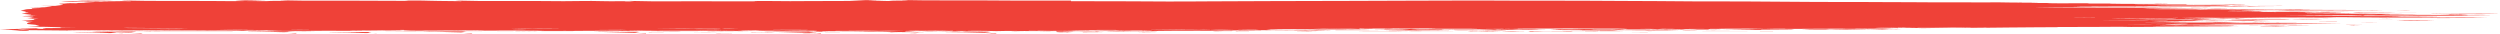 <svg width="365" height="5" viewBox="0 0 365 5" fill="none" xmlns="http://www.w3.org/2000/svg">
<path d="M331.239 2.566C330.531 2.578 329.925 2.595 329.217 2.607C328.308 2.631 326.994 2.613 326.488 2.697C326.387 2.691 326.387 2.685 326.286 2.679C326.387 2.667 326.488 2.655 326.589 2.643C325.376 2.655 324.264 2.667 323.153 2.679C323.153 2.673 323.051 2.673 323.051 2.667C323.557 2.649 324.062 2.637 324.366 2.625C324.062 2.625 323.557 2.613 323.355 2.625C322.142 2.709 320.322 2.691 318.907 2.733C318.907 2.739 319.008 2.745 319.008 2.751C319.918 2.745 320.828 2.739 321.839 2.733L321.839 2.739C321.535 2.745 321.232 2.757 320.828 2.762C320.828 2.768 320.828 2.768 320.828 2.774C321.636 2.768 322.445 2.762 323.254 2.757C323.254 2.757 323.254 2.762 323.355 2.762C323.153 2.768 322.95 2.774 322.849 2.78C322.849 2.786 322.849 2.792 322.849 2.792C323.557 2.798 324.264 2.804 324.972 2.81C324.972 2.816 324.972 2.822 324.972 2.822C324.163 2.804 323.456 2.84 322.546 2.816C322.041 2.798 321.232 2.828 320.626 2.84C321.131 2.846 321.535 2.846 322.041 2.852C322.041 2.858 322.041 2.858 322.041 2.864C321.333 2.864 320.626 2.864 319.817 2.864C320.019 2.846 320.221 2.834 320.524 2.81C319.413 2.822 318.402 2.834 317.492 2.834C316.279 2.84 314.965 2.84 313.651 2.846C313.348 2.846 313.045 2.864 312.842 2.882C316.077 2.888 319.312 2.888 322.546 2.894C322.546 2.9 322.546 2.906 322.546 2.912C321.737 2.924 320.929 2.936 320.12 2.947L320.12 2.953C321.232 2.953 322.344 2.953 323.456 2.953C323.456 2.959 323.456 2.965 323.456 2.977C323.254 2.977 322.95 2.977 322.748 2.977C322.344 2.977 321.94 2.971 321.535 2.971C321.131 2.971 320.828 2.977 320.423 2.983C320.524 2.995 320.626 3.007 320.626 3.013C319.918 3.025 319.21 3.031 318.503 3.043C318.503 3.049 318.503 3.049 318.503 3.055C319.312 3.049 320.019 3.043 320.828 3.037C320.828 3.043 320.828 3.049 320.828 3.055C321.131 3.055 321.333 3.055 321.636 3.055C321.636 3.061 321.636 3.061 321.636 3.067C319.817 3.085 317.997 3.103 315.875 3.12C316.785 3.126 317.492 3.138 318.099 3.144C318.099 3.15 318.099 3.156 318.099 3.162C317.694 3.162 317.29 3.156 316.886 3.156C316.38 3.156 315.875 3.156 315.369 3.162C314.965 3.168 314.561 3.186 314.156 3.21C315.167 3.21 316.178 3.21 317.189 3.21C315.976 3.27 314.561 3.222 313.247 3.24C313.247 3.246 313.247 3.252 313.247 3.258C313.853 3.258 314.561 3.258 315.167 3.258C316.38 3.264 317.593 3.252 318.806 3.282C319.615 3.305 320.727 3.288 321.737 3.288C322.445 3.288 323.254 3.276 324.062 3.27C323.759 3.264 323.456 3.264 323.153 3.258C323.153 3.252 323.153 3.246 323.153 3.24C323.86 3.252 324.568 3.252 325.174 3.27C325.68 3.282 326.084 3.317 326.69 3.323C327.196 3.335 327.802 3.329 328.409 3.329C328.813 3.329 329.217 3.341 329.622 3.347C330.228 3.347 330.835 3.341 331.441 3.341C331.845 3.341 332.25 3.341 332.755 3.335C332.755 3.341 332.755 3.347 332.755 3.353C332.25 3.353 331.845 3.359 331.34 3.359L331.34 3.365C332.149 3.371 332.957 3.371 333.867 3.377L333.867 3.383C329.925 3.383 325.983 3.383 322.041 3.383C322.041 3.389 322.041 3.389 322.041 3.395C323.456 3.407 324.871 3.419 326.286 3.425C327.701 3.425 329.217 3.413 330.632 3.413C332.553 3.413 334.575 3.407 336.495 3.425C338.315 3.437 340.033 3.472 341.852 3.502C340.033 3.502 338.213 3.508 336.495 3.508C334.979 3.514 333.362 3.502 331.845 3.526C329.723 3.556 327.6 3.55 325.376 3.556C323.456 3.562 321.434 3.574 319.514 3.58C318.604 3.58 317.795 3.556 316.886 3.55C316.683 3.55 316.38 3.556 315.976 3.562C316.582 3.568 316.886 3.574 317.391 3.586C316.38 3.634 315.369 3.622 314.359 3.64C315.066 3.64 315.673 3.64 316.38 3.64C315.976 3.651 315.673 3.657 315.369 3.663C315.369 3.669 315.369 3.675 315.369 3.681C316.077 3.675 316.785 3.669 317.492 3.663C317.492 3.669 317.492 3.669 317.492 3.675C317.391 3.681 317.29 3.687 317.088 3.687C317.29 3.705 317.795 3.699 319.21 3.64C318.907 3.634 318.705 3.628 318.503 3.628L318.604 3.622C320.221 3.622 321.839 3.622 323.355 3.622C323.355 3.628 323.355 3.634 323.355 3.64C321.737 3.657 320.12 3.675 318.503 3.693C318.503 3.699 318.503 3.699 318.503 3.705C321.03 3.711 323.658 3.717 326.185 3.729C326.185 3.735 326.185 3.741 326.185 3.747C325.882 3.753 325.68 3.759 325.275 3.777C325.882 3.777 326.286 3.771 326.589 3.771L326.589 3.777C326.286 3.783 325.983 3.795 325.68 3.801C325.882 3.813 325.983 3.819 325.983 3.813C324.062 3.825 321.94 3.836 319.817 3.842C319.109 3.848 318.301 3.848 317.593 3.848C316.481 3.854 315.47 3.86 314.359 3.872C314.359 3.878 314.359 3.884 314.359 3.89C318.503 3.89 322.647 3.89 326.791 3.89C326.791 3.896 326.791 3.896 326.791 3.902C325.781 3.908 324.77 3.914 323.759 3.914C320.929 3.914 318.2 3.908 315.369 3.914C313.954 3.914 312.539 3.932 311.124 3.938C310.821 3.938 310.416 3.926 310.113 3.92C309.911 3.914 309.709 3.908 309.507 3.908C308.698 3.914 307.788 3.926 306.98 3.926C305.666 3.932 304.352 3.938 303.038 3.938C302.128 3.938 301.117 3.938 300.207 3.938C300.207 3.944 300.309 3.95 300.511 3.968C299.601 3.974 298.59 3.974 297.68 3.98C296.265 3.992 294.749 4.004 293.334 4.015C291.616 4.033 289.897 4.057 288.179 4.069C287.471 4.075 286.764 4.051 285.955 4.045C285.45 4.039 284.944 4.045 284.54 4.051C283.226 4.069 282.013 4.087 280.699 4.111C279.991 4.063 278.677 4.117 277.97 4.051C277.869 4.039 277.363 4.051 277.06 4.051C277.06 4.069 277.161 4.087 277.161 4.105C276.252 4.075 275.847 4.141 275.14 4.159C274.634 4.171 274.028 4.177 273.522 4.183C273.118 4.188 272.714 4.188 272.309 4.194C272.208 4.194 272.107 4.2 272.107 4.2C271.299 4.2 270.49 4.206 269.58 4.206C269.479 4.2 269.176 4.183 268.873 4.183C267.862 4.183 266.75 4.188 265.739 4.194C264.728 4.2 263.819 4.206 262.808 4.212C261.595 4.218 260.281 4.224 258.967 4.218C259.573 4.206 260.18 4.194 260.685 4.183C260.685 4.177 260.584 4.171 260.584 4.165C259.472 4.188 258.259 4.212 257.147 4.236C257.147 4.242 257.147 4.248 257.147 4.26C258.765 4.26 260.382 4.26 262.1 4.26C261.999 4.284 261.09 4.278 261.898 4.32C259.674 4.338 257.754 4.35 255.631 4.367C255.934 4.356 256.036 4.344 256.238 4.332C254.62 4.32 253.104 4.308 251.487 4.296C253.509 4.26 255.53 4.224 257.451 4.194C257.451 4.188 257.451 4.177 257.35 4.171C254.823 4.177 252.195 4.188 249.668 4.194C249.668 4.2 249.668 4.212 249.668 4.218C250.375 4.218 250.982 4.218 251.891 4.218C250.88 4.26 249.971 4.236 249.162 4.23C248.354 4.224 247.545 4.224 246.736 4.224C246.534 4.224 246.332 4.242 246.231 4.242C245.928 4.248 245.523 4.248 245.119 4.248C244.715 4.248 244.411 4.248 243.906 4.248C244.108 4.236 244.31 4.23 244.512 4.218C243.906 4.212 243.3 4.206 242.693 4.206C242.491 4.206 242.188 4.224 242.087 4.242C241.682 4.236 241.278 4.236 240.874 4.23C240.874 4.236 240.874 4.242 240.874 4.248C242.592 4.284 244.512 4.254 246.231 4.29C246.029 4.296 245.928 4.302 245.725 4.314C245.725 4.32 245.725 4.32 245.826 4.326C246.433 4.314 247.039 4.302 247.747 4.29C247.646 4.278 247.545 4.272 247.242 4.248C248.151 4.248 248.859 4.254 249.566 4.254C249.465 4.272 249.465 4.284 249.364 4.302C249.971 4.296 250.577 4.284 251.184 4.278C251.184 4.284 251.184 4.29 251.184 4.296C249.061 4.361 246.635 4.314 244.411 4.361C244.715 4.35 245.018 4.338 245.321 4.326C245.321 4.32 245.321 4.32 245.321 4.314C244.007 4.338 242.693 4.356 241.278 4.379C241.278 4.373 241.177 4.367 241.177 4.367C241.783 4.35 242.491 4.332 243.198 4.308C242.996 4.302 242.895 4.29 242.693 4.29C240.773 4.296 238.852 4.302 236.83 4.308C236.628 4.308 236.426 4.32 236.224 4.326C236.224 4.32 236.123 4.32 236.123 4.314C236.325 4.308 236.527 4.296 236.729 4.29C237.033 4.284 237.235 4.278 237.74 4.272C237.336 4.26 237.134 4.254 236.931 4.242C237.134 4.23 237.336 4.224 237.639 4.212C236.83 4.165 235.82 4.188 234.91 4.177C233.495 4.159 232.08 4.171 230.665 4.165C230.058 4.165 229.249 4.135 228.744 4.147C227.127 4.183 225.509 4.153 223.993 4.171C222.982 4.183 221.871 4.171 220.961 4.2C221.163 4.2 221.365 4.2 221.567 4.2C221.567 4.206 221.567 4.206 221.567 4.212C221.264 4.218 220.961 4.218 220.658 4.224C220.455 4.212 220.354 4.194 220.152 4.194C219.748 4.194 219.344 4.206 218.939 4.212C217.827 4.224 216.716 4.23 215.503 4.242C215.3 4.242 215.098 4.248 214.896 4.254C215.705 4.266 216.513 4.266 217.322 4.266C217.827 4.266 218.333 4.254 218.838 4.248C219.04 4.242 219.344 4.236 219.546 4.224C219.546 4.218 219.546 4.212 219.546 4.206C219.95 4.212 220.253 4.218 220.658 4.23C220.961 4.242 221.365 4.266 221.668 4.26C222.477 4.248 223.185 4.248 223.993 4.272C224.499 4.284 225.105 4.278 225.611 4.284C225.611 4.29 225.611 4.296 225.611 4.296C225.004 4.308 224.398 4.32 223.791 4.332C223.993 4.338 224.296 4.344 224.499 4.35C224.499 4.356 224.499 4.361 224.499 4.361C222.679 4.32 220.86 4.326 219.141 4.356C219.141 4.35 219.141 4.344 219.141 4.338C219.445 4.332 219.647 4.326 219.95 4.32L219.95 4.314C219.445 4.314 218.939 4.32 218.535 4.32C218.434 4.32 218.333 4.332 218.333 4.338C218.333 4.344 218.434 4.356 218.535 4.356C218.737 4.361 219.04 4.356 219.243 4.361C218.131 4.361 216.918 4.361 215.604 4.361C216.311 4.338 216.918 4.32 217.827 4.296C215.401 4.272 213.178 4.302 210.752 4.302C211.459 4.29 211.864 4.278 212.268 4.272C212.268 4.266 212.268 4.26 212.268 4.254C211.864 4.26 211.358 4.254 210.954 4.266C210.752 4.272 210.651 4.29 210.449 4.302C210.449 4.308 210.55 4.314 210.55 4.32C209.033 4.332 207.618 4.338 206.102 4.35C206.102 4.356 206.102 4.367 206.102 4.373C207.618 4.385 209.135 4.397 210.651 4.409L210.651 4.415C209.033 4.415 207.416 4.415 205.698 4.415C206.203 4.421 206.709 4.433 207.214 4.439C207.214 4.445 207.214 4.445 207.214 4.451C205.496 4.439 203.777 4.427 202.16 4.409C203.171 4.385 204.283 4.361 205.496 4.332C203.777 4.32 202.261 4.302 200.745 4.29C200.745 4.284 200.745 4.284 200.745 4.278C201.25 4.278 201.655 4.272 202.261 4.272C201.857 4.236 202.059 4.224 202.665 4.212C203.878 4.2 205.091 4.183 206.203 4.165C206.203 4.171 206.203 4.177 206.304 4.183C205.294 4.194 204.283 4.212 203.07 4.224C203.474 4.23 203.575 4.236 204.081 4.248C203.474 4.254 203.07 4.26 202.665 4.26C202.665 4.266 202.665 4.266 202.665 4.272C203.676 4.272 204.687 4.272 205.698 4.272C205.698 4.266 205.698 4.266 205.698 4.26C205.496 4.254 205.294 4.254 205.091 4.248C205.698 4.236 206.304 4.2 207.012 4.254C207.113 4.266 207.719 4.254 208.124 4.248C208.629 4.242 209.135 4.218 209.64 4.218C211.358 4.212 213.077 4.218 214.795 4.212C215.098 4.212 215.401 4.2 215.705 4.188C215.705 4.183 215.705 4.177 215.604 4.171C214.593 4.171 213.582 4.171 212.571 4.171C212.167 4.171 211.662 4.171 211.257 4.171C210.853 4.171 210.449 4.171 210.044 4.171C209.64 4.171 209.236 4.177 208.831 4.153C208.427 4.135 207.517 4.153 206.911 4.153C206.203 4.153 205.496 4.153 204.788 4.147C204.081 4.141 203.272 4.117 202.665 4.165C202.564 4.171 202.463 4.171 202.362 4.171C201.25 4.153 200.138 4.159 199.027 4.2C199.128 4.194 199.128 4.183 199.229 4.177C198.925 4.171 198.622 4.165 198.319 4.165C198.42 4.194 198.521 4.212 198.622 4.242C199.229 4.23 199.936 4.224 200.644 4.212C199.734 4.272 198.622 4.272 197.611 4.278C196.904 4.284 196.297 4.29 195.59 4.296C194.983 4.296 194.377 4.29 193.77 4.296C193.063 4.296 192.456 4.302 191.749 4.314C190.637 4.326 189.626 4.344 188.514 4.35C189.626 4.296 191.344 4.32 192.557 4.254C189.929 4.254 187.503 4.254 184.976 4.284C185.28 4.314 185.381 4.326 185.583 4.344C185.886 4.338 186.189 4.332 186.594 4.32C186.29 4.356 186.29 4.356 184.673 4.379C183.966 4.391 183.258 4.391 182.449 4.403C183.359 4.409 184.269 4.415 185.179 4.421C182.348 4.451 179.518 4.391 176.688 4.445C178.406 4.475 180.125 4.409 181.742 4.463C181.034 4.457 180.428 4.457 179.72 4.451C179.821 4.469 180.024 4.481 180.125 4.493C178.305 4.487 176.486 4.481 174.666 4.481C173.352 4.481 172.038 4.487 170.724 4.493C170.017 4.499 169.309 4.505 168.602 4.517C168.399 4.517 168.298 4.535 167.995 4.546C168.096 4.529 168.096 4.511 168.197 4.499C167.591 4.487 166.883 4.481 166.681 4.427C165.771 4.433 164.963 4.433 164.053 4.439C163.548 4.445 162.84 4.421 162.436 4.469C162.436 4.475 162.132 4.469 161.93 4.469C160.616 4.463 159.403 4.457 158.089 4.451C157.887 4.451 157.685 4.439 157.584 4.421C159.909 4.493 162.132 4.397 164.356 4.391C163.042 4.373 161.627 4.356 160.313 4.373C159.706 4.379 158.999 4.385 158.392 4.391C157.988 4.397 157.584 4.391 157.18 4.403C156.876 4.415 156.573 4.439 156.27 4.457C156.674 4.463 156.977 4.475 157.281 4.481C156.472 4.487 155.663 4.487 154.956 4.493C155.764 4.517 156.573 4.535 157.281 4.481C157.887 4.487 158.494 4.493 159.1 4.493C160.515 4.493 161.829 4.493 163.345 4.493C163.143 4.487 163.042 4.481 162.941 4.475C162.941 4.469 162.941 4.469 162.941 4.463C163.649 4.475 164.356 4.487 165.064 4.493C165.67 4.499 166.277 4.499 166.984 4.499C166.984 4.505 166.984 4.511 166.984 4.523C164.457 4.523 161.93 4.523 159.403 4.523C159.403 4.529 159.403 4.535 159.403 4.535C159.808 4.54 160.212 4.546 160.616 4.552C160.414 4.564 160.212 4.576 159.909 4.6C159.909 4.576 159.909 4.564 160.01 4.546C158.898 4.546 157.786 4.546 156.472 4.546C156.674 4.552 156.775 4.552 156.977 4.558C156.27 4.576 155.562 4.594 154.956 4.606C155.562 4.612 156.169 4.618 156.674 4.624L156.674 4.63C155.865 4.63 155.158 4.63 154.349 4.63C154.248 4.594 154.248 4.564 154.147 4.523C153.035 4.529 151.923 4.54 150.811 4.54C149.902 4.54 148.891 4.523 147.981 4.517C147.577 4.517 147.173 4.517 146.869 4.517C145.96 4.564 144.949 4.546 144.14 4.511C143.736 4.493 143.534 4.493 143.028 4.499C142.725 4.505 142.321 4.499 141.916 4.499C141.613 4.499 141.411 4.511 141.108 4.517C140.602 4.517 139.996 4.517 139.491 4.517C139.794 4.535 140.198 4.552 140.501 4.552C140.703 4.552 140.906 4.529 141.108 4.517C141.916 4.535 142.624 4.558 143.433 4.57C143.736 4.576 144.14 4.57 144.646 4.57C143.837 4.618 142.927 4.606 142.119 4.594C141.007 4.582 139.996 4.564 138.884 4.546C138.985 4.54 139.086 4.529 139.187 4.517C139.187 4.511 139.187 4.505 139.086 4.499C138.581 4.505 138.075 4.505 137.469 4.511C136.761 4.481 135.852 4.505 135.043 4.505C134.133 4.505 133.224 4.511 132.314 4.517C132.314 4.523 132.213 4.535 132.213 4.54C132.617 4.552 133.123 4.564 133.527 4.582C133.021 4.624 132.112 4.576 132.011 4.636C133.021 4.648 133.931 4.66 134.841 4.672C134.841 4.678 134.841 4.684 134.841 4.69C133.83 4.69 132.92 4.69 131.808 4.69C131.505 4.654 127.563 4.564 125.946 4.57C126.047 4.558 126.148 4.552 126.249 4.54C125.339 4.54 124.329 4.54 123.419 4.54C123.318 4.54 123.116 4.546 123.015 4.54C122.004 4.493 120.993 4.558 119.982 4.535C120.083 4.564 120.083 4.582 120.083 4.6C119.173 4.57 117.859 4.552 117.859 4.576C118.062 4.576 118.264 4.582 118.365 4.582C118.264 4.594 118.163 4.6 118.062 4.612C116.04 4.57 112.907 4.552 111.593 4.57C111.795 4.558 111.795 4.54 111.896 4.54C112.502 4.535 113.109 4.535 113.715 4.535C115.434 4.54 117.152 4.546 118.769 4.546C118.971 4.546 119.173 4.529 119.376 4.517C119.173 4.505 118.971 4.493 118.769 4.487C117.253 4.463 115.737 4.499 114.221 4.505C113.715 4.505 113.21 4.493 112.603 4.487C112.199 4.487 111.795 4.493 111.39 4.493C111.087 4.493 110.784 4.499 110.481 4.499C110.481 4.493 110.481 4.487 110.481 4.487C110.784 4.481 111.087 4.475 111.593 4.463C110.38 4.421 109.268 4.457 108.257 4.439C108.257 4.451 108.358 4.463 108.358 4.469C108.863 4.475 109.369 4.475 109.874 4.481C109.874 4.487 109.874 4.493 109.874 4.493C109.268 4.493 108.56 4.493 107.954 4.493C107.954 4.499 107.954 4.499 107.954 4.505C108.257 4.511 108.459 4.511 108.964 4.517C107.549 4.546 106.336 4.463 105.022 4.523C104.113 4.517 103.203 4.511 102.293 4.505C102.192 4.505 101.99 4.523 101.788 4.54C100.878 4.54 99.867 4.54 98.654 4.54C98.957 4.552 99.16 4.558 99.362 4.558C99.362 4.564 99.362 4.57 99.261 4.576C97.34 4.535 95.319 4.558 93.398 4.511C94.308 4.511 95.319 4.511 96.228 4.511C92.084 4.481 87.94 4.427 83.695 4.451C83.897 4.451 83.998 4.451 84.2 4.457C84.806 4.463 85.413 4.463 86.12 4.469C87.738 4.487 89.456 4.481 91.174 4.493C91.781 4.493 92.387 4.505 92.994 4.517C92.994 4.523 92.994 4.529 92.994 4.529C91.781 4.523 90.467 4.517 89.254 4.517C86.929 4.511 84.705 4.511 82.38 4.511C81.269 4.511 80.056 4.523 78.944 4.517C78.034 4.511 77.124 4.487 76.215 4.475C75.709 4.469 75.204 4.463 74.698 4.463C73.081 4.469 71.464 4.481 69.847 4.487C69.847 4.481 69.847 4.475 69.847 4.469C70.15 4.463 70.453 4.463 70.756 4.457C70.756 4.451 70.756 4.451 70.756 4.445C69.442 4.433 68.229 4.427 66.915 4.415L66.915 4.421C67.32 4.427 67.623 4.433 68.027 4.445C66.511 4.427 65.197 4.487 63.681 4.469C62.164 4.451 60.547 4.451 59.031 4.445C59.031 4.439 59.031 4.433 58.93 4.427C59.233 4.415 59.536 4.403 60.042 4.379C59.435 4.379 58.93 4.373 58.425 4.373C58.425 4.379 58.425 4.379 58.425 4.385C58.526 4.391 58.627 4.391 58.728 4.397L58.627 4.403C58.02 4.409 57.515 4.415 56.908 4.427C56.807 4.427 56.605 4.433 56.504 4.433C55.594 4.385 54.786 4.439 53.876 4.439C52.966 4.433 52.056 4.445 51.147 4.451C51.147 4.457 51.147 4.463 51.147 4.469C51.854 4.481 52.663 4.499 53.37 4.499C56.1 4.505 58.829 4.505 61.659 4.511C62.973 4.511 64.186 4.523 65.5 4.529C65.904 4.529 66.309 4.517 66.612 4.517C67.825 4.517 69.038 4.517 70.251 4.523C70.352 4.523 70.352 4.529 70.453 4.535C69.543 4.523 68.735 4.558 67.724 4.54C66.915 4.523 66.005 4.546 65.096 4.546C63.782 4.546 62.569 4.546 61.255 4.546C60.749 4.546 60.345 4.564 59.84 4.558C59.132 4.558 58.425 4.546 57.717 4.54C55.291 4.523 52.966 4.499 50.54 4.493C48.317 4.487 45.992 4.487 43.869 4.511C42.252 4.529 40.938 4.505 39.523 4.475C39.32 4.469 39.219 4.451 38.916 4.433C37.804 4.439 36.49 4.445 35.277 4.457C36.187 4.535 37.703 4.475 38.815 4.517C37.4 4.517 35.985 4.517 34.367 4.517C34.772 4.505 35.075 4.499 35.479 4.493C34.974 4.481 34.772 4.475 34.469 4.475C32.548 4.469 30.628 4.469 28.707 4.463C25.473 4.451 22.238 4.439 19.003 4.421C16.375 4.409 13.848 4.391 11.22 4.379C10.816 4.379 10.31 4.391 9.906 4.391C9.906 4.397 9.906 4.403 9.906 4.409C11.827 4.433 13.747 4.469 15.769 4.487C17.892 4.505 20.014 4.511 22.036 4.529C22.036 4.535 22.036 4.54 22.036 4.546C20.52 4.54 19.105 4.535 17.588 4.523C16.173 4.511 14.657 4.505 13.242 4.487C11.726 4.475 10.21 4.457 8.794 4.445C7.278 4.433 5.863 4.415 4.246 4.403C4.246 4.427 4.246 4.445 4.145 4.457C4.044 4.475 3.943 4.499 3.74 4.499C3.538 4.505 3.033 4.493 2.932 4.487C2.325 4.397 1.011 4.356 0 4.278C0.506 4.272 0.809 4.272 1.112 4.266C1.416 4.26 1.719 4.248 2.123 4.236C2.224 4.23 2.426 4.224 2.527 4.218C2.527 4.23 2.628 4.242 2.628 4.248C2.831 4.272 3.033 4.296 3.437 4.308C3.639 4.314 3.943 4.302 4.347 4.296C3.74 4.26 3.235 4.23 2.527 4.188C3.134 4.182 3.437 4.177 3.74 4.171C4.145 4.165 4.448 4.153 4.751 4.141C4.852 4.135 5.054 4.129 5.257 4.129C5.358 4.129 5.459 4.147 5.459 4.153C5.358 4.212 6.065 4.212 6.672 4.236C6.47 4.206 6.368 4.194 6.368 4.182C6.065 4.111 6.166 4.105 7.379 4.105C7.682 4.105 7.986 4.099 8.188 4.099C8.39 4.099 8.693 4.093 8.895 4.093C8.693 4.027 8.693 4.021 9.805 4.021C10.412 4.021 11.018 4.009 11.524 3.998C11.22 3.998 10.917 3.998 10.614 3.998C9.603 4.009 8.895 4.015 7.986 3.956C7.48 3.914 6.065 3.92 5.155 3.902C4.852 3.896 4.549 3.902 4.044 3.902C4.751 3.86 5.358 3.825 5.762 3.795C5.56 3.729 5.358 3.669 5.155 3.616C5.054 3.592 4.65 3.568 4.448 3.55C4.347 3.538 4.044 3.526 4.044 3.514C3.841 3.413 3.942 3.311 4.549 3.216C4.549 3.21 4.751 3.204 4.852 3.198C4.448 3.18 4.145 3.156 3.74 3.138C4.246 3.091 3.639 3.055 3.134 3.019C4.448 2.971 5.257 2.912 4.953 2.81C4.953 2.792 5.459 2.768 5.661 2.756C5.054 2.739 4.549 2.715 3.841 2.691C4.246 2.679 4.549 2.673 4.751 2.667C4.549 2.655 4.246 2.643 3.942 2.625C4.347 2.607 4.65 2.595 5.054 2.578C4.751 2.56 4.549 2.542 4.347 2.53C4.549 2.506 5.054 2.464 4.852 2.446C4.549 2.416 3.841 2.393 3.235 2.369C3.437 2.309 4.65 2.315 5.358 2.273C4.953 2.255 4.549 2.237 4.044 2.225C4.145 2.225 4.246 2.225 4.347 2.22C4.448 2.196 4.65 2.172 4.549 2.154C4.246 2.106 3.74 2.058 3.336 2.011C3.134 1.987 3.033 1.975 3.437 1.951C3.942 1.915 4.549 1.867 3.841 1.814C3.74 1.802 3.639 1.778 3.639 1.766C4.145 1.688 3.134 1.629 3.033 1.557C3.134 1.545 3.336 1.533 3.639 1.515C3.235 1.51 2.932 1.51 2.932 1.51C3.134 1.486 3.437 1.462 3.538 1.432C3.74 1.39 3.74 1.342 4.448 1.319C4.65 1.313 4.751 1.283 4.65 1.265C4.65 1.223 4.751 1.193 5.459 1.181C5.661 1.175 5.863 1.169 5.964 1.163C5.964 1.157 5.863 1.152 5.863 1.146C5.358 1.134 4.852 1.122 4.347 1.11C4.347 1.104 4.347 1.104 4.347 1.098C4.852 1.098 5.358 1.098 5.762 1.092C6.065 1.086 6.368 1.074 6.571 1.056C6.874 1.032 6.975 1.002 7.278 0.978C7.784 0.925 7.581 0.901 6.672 0.883C6.47 0.877 6.267 0.871 6.065 0.865C6.065 0.859 6.065 0.853 6.065 0.853C6.773 0.853 7.379 0.853 8.087 0.853C8.39 0.811 8.794 0.77 9.098 0.722C9.3 0.686 9.199 0.656 8.895 0.62C8.289 0.549 8.794 0.507 10.21 0.501C9.906 0.489 9.704 0.477 9.502 0.459C9.502 0.453 9.603 0.453 9.603 0.447C10.108 0.453 10.513 0.465 11.119 0.477C11.321 0.453 11.422 0.406 12.231 0.406C12.332 0.406 12.433 0.382 12.534 0.37C12.635 0.358 12.838 0.334 13.04 0.334C13.747 0.316 13.949 0.28 13.949 0.239C14.657 0.263 14.657 0.263 16.072 0.233C15.567 0.185 15.466 0.185 14.859 0.221C14.859 0.209 14.96 0.191 15.061 0.179C15.162 0.167 15.466 0.155 15.466 0.161C16.173 0.209 16.982 0.173 17.79 0.167C18.195 0.167 18.599 0.173 19.003 0.173C19.105 0.167 19.206 0.161 19.206 0.155C18.7 0.137 18.195 0.119 17.79 0.101C17.892 0.089 17.993 0.084 18.094 0.072C19.105 0.089 20.115 0.113 21.227 0.125C22.137 0.137 23.047 0.137 24.057 0.137C25.372 0.137 26.584 0.137 27.898 0.137C29.01 0.137 30.223 0.143 31.335 0.149C32.144 0.155 32.952 0.167 33.761 0.167C34.469 0.167 35.176 0.155 35.783 0.149C36.692 0.155 37.602 0.161 38.512 0.167C38.613 0.167 38.916 0.167 38.916 0.167C39.725 0.101 40.837 0.137 41.949 0.125C41.544 0.095 41.241 0.078 40.938 0.054C40.938 0.048 40.938 0.048 41.039 0.042C42.05 0.06 43.06 0.084 44.172 0.095C45.082 0.107 45.891 0.101 46.8 0.101C48.62 0.101 50.439 0.101 52.158 0.101C54.381 0.107 56.504 0.119 58.728 0.125C58.93 0.125 59.233 0.125 59.638 0.125C59.435 0.113 59.334 0.101 59.031 0.084C60.345 0.089 61.457 0.06 62.569 0.107C62.973 0.125 63.58 0.119 64.085 0.137C65.096 0.161 66.208 0.161 67.32 0.173C67.32 0.167 67.421 0.161 67.421 0.161C67.117 0.137 66.814 0.113 66.511 0.095C66.511 0.089 66.612 0.089 66.612 0.084C67.724 0.101 68.735 0.125 69.847 0.143C70.655 0.155 71.464 0.143 72.272 0.143C74.092 0.143 76.012 0.137 77.832 0.143C79.348 0.149 80.763 0.167 82.279 0.173C83.088 0.173 83.998 0.155 84.806 0.149C85.817 0.143 86.929 0.125 87.94 0.167C88.546 0.191 89.456 0.179 90.164 0.179C90.568 0.179 90.871 0.179 91.376 0.173C91.275 0.185 91.174 0.197 91.174 0.203C91.68 0.203 92.084 0.203 92.59 0.203C92.387 0.179 92.185 0.161 91.781 0.131C92.994 0.155 94.005 0.179 95.117 0.191C96.026 0.203 96.936 0.197 97.745 0.197C100.373 0.185 103.001 0.167 105.629 0.197C106.134 0.203 106.741 0.197 107.246 0.197C107.954 0.197 108.56 0.191 109.268 0.191C109.672 0.191 110.278 0.209 110.278 0.161C110.278 0.155 110.481 0.149 110.582 0.149C111.491 0.149 112.502 0.137 113.311 0.155C114.726 0.185 116.04 0.167 117.354 0.161C117.859 0.161 118.264 0.161 118.769 0.155C120.69 0.149 122.61 0.143 124.531 0.137C125.238 0.137 125.845 0.137 126.35 0.137C125.744 0.107 125.036 0.072 124.126 0.024C126.047 -1.03787e-05 127.664 0.024 129.383 0.054C128.372 0.072 127.563 0.089 126.653 0.107C127.563 0.149 128.473 0.149 129.484 0.149C129.585 0.149 129.787 0.149 129.787 0.143C130.393 0.066 131.404 0.095 132.314 0.095C132.415 0.095 132.516 0.095 132.718 0.089C132.314 0.06 132.011 0.036 131.606 0.012C131.606 0.006 131.606 0.006 131.707 -1.01313e-05C132.718 0.018 133.83 0.042 134.841 0.048C135.751 0.06 136.559 0.054 137.469 0.054C139.187 0.054 140.906 0.048 142.624 0.054C144.342 0.06 145.96 0.078 147.678 0.084C149.497 0.089 151.317 0.089 153.035 0.089C154.147 0.089 155.158 0.089 156.371 0.089C156.371 0.113 156.371 0.143 156.371 0.173C159.201 0.179 162.132 0.185 164.963 0.191C166.883 0.197 168.703 0.215 170.623 0.221C172.038 0.227 173.352 0.215 174.767 0.209C175.475 0.209 176.081 0.203 176.688 0.197C179.619 0.185 182.449 0.167 185.381 0.161C186.897 0.155 188.413 0.149 189.929 0.149C192.355 0.143 194.781 0.143 197.106 0.131C199.936 0.125 202.767 0.107 205.597 0.101C208.225 0.095 210.954 0.095 213.582 0.078C216.109 0.066 218.636 0.089 221.062 0.095C222.174 0.101 223.387 0.095 224.6 0.095C226.824 0.101 229.047 0.101 231.271 0.107C233.09 0.113 234.91 0.131 236.729 0.137C238.448 0.143 240.267 0.149 241.985 0.161C243.805 0.173 245.725 0.191 247.545 0.203C248.354 0.209 249.162 0.203 249.87 0.203C251.588 0.203 253.306 0.203 255.025 0.215C256.743 0.221 258.563 0.239 260.281 0.251C261.999 0.263 263.718 0.28 265.436 0.286C267.559 0.292 269.782 0.292 271.905 0.292C272.613 0.292 273.421 0.298 274.129 0.304C275.847 0.31 277.464 0.316 279.183 0.322C280.194 0.328 281.103 0.334 282.114 0.34C282.62 0.34 283.125 0.34 283.63 0.34C285.147 0.34 286.764 0.346 288.28 0.346C288.988 0.346 289.695 0.346 290.403 0.346C291.413 0.34 292.222 0.334 293.233 0.364C294.042 0.388 295.153 0.37 296.164 0.37C296.569 0.37 297.074 0.376 297.478 0.382C297.478 0.388 297.478 0.394 297.478 0.394C297.377 0.412 296.265 0.418 295.153 0.424C295.153 0.43 295.153 0.43 295.153 0.436C296.467 0.436 297.782 0.436 299.298 0.436C299.096 0.447 298.994 0.453 298.893 0.465C300.915 0.507 302.937 0.465 305.059 0.477C304.958 0.489 304.857 0.501 304.756 0.513C306.373 0.513 308.092 0.513 309.709 0.513L309.709 0.519C309.204 0.525 308.597 0.537 308.092 0.543C308.092 0.549 308.092 0.555 308.092 0.561C310.518 0.567 313.045 0.573 315.47 0.579L315.47 0.585C314.258 0.603 313.045 0.615 311.731 0.632C311.731 0.638 311.731 0.65 311.731 0.656C312.034 0.656 312.337 0.668 312.539 0.656C313.247 0.632 314.055 0.638 314.864 0.644C316.279 0.656 317.694 0.656 319.21 0.656C319.109 0.716 319.413 0.716 320.221 0.716C322.344 0.704 324.467 0.704 326.488 0.692C326.488 0.698 326.488 0.704 326.488 0.71C326.286 0.716 326.084 0.716 325.882 0.722C325.68 0.722 325.376 0.722 324.972 0.728C325.275 0.746 325.477 0.752 325.68 0.764C325.477 0.77 325.174 0.776 324.77 0.788C325.174 0.794 325.376 0.794 325.578 0.794C324.972 0.8 324.366 0.805 323.759 0.805C322.546 0.805 321.232 0.811 320.019 0.811C318.806 0.811 317.593 0.805 316.38 0.811C315.875 0.811 315.369 0.823 314.965 0.829C314.965 0.835 314.965 0.841 314.965 0.847C316.683 0.853 318.503 0.853 320.221 0.859C321.94 0.865 323.658 0.811 325.477 0.895C324.972 0.907 324.669 0.913 324.264 0.913C321.737 0.919 319.312 0.925 316.785 0.925C315.167 0.925 313.55 0.913 311.933 0.907C311.832 0.907 311.731 0.907 311.629 0.919C312.337 0.925 312.943 0.925 313.651 0.931C313.651 0.937 313.651 0.937 313.651 0.943C313.247 0.949 312.842 0.955 312.438 0.955C311.023 0.949 309.608 0.925 308.294 0.943C306.778 0.967 305.363 0.913 303.846 0.931C303.644 0.931 303.442 0.943 303.038 0.955C303.947 0.961 304.655 0.967 305.363 0.967C305.363 0.973 305.363 0.979 305.363 0.984C304.453 0.984 303.543 0.984 302.734 0.984C302.734 0.99 302.734 0.99 302.734 0.996C304.453 1.002 306.07 1.008 307.788 1.014C307.788 1.02 307.788 1.02 307.788 1.026C304.251 1.026 300.814 1.026 297.276 1.026L297.276 1.032C298.186 1.044 299.096 1.056 300.005 1.068C302.229 1.086 304.554 1.104 306.778 1.11C309.001 1.116 311.225 1.116 313.449 1.116C314.662 1.116 315.875 1.128 316.987 1.134C317.593 1.14 318.301 1.146 318.907 1.157C317.492 1.157 316.178 1.157 314.763 1.157L314.763 1.163C315.066 1.169 315.268 1.169 315.572 1.175C314.662 1.193 313.752 1.152 312.842 1.217C315.976 1.247 319.008 1.271 322.041 1.295C322.041 1.289 322.041 1.289 322.041 1.283C321.94 1.289 321.737 1.289 321.535 1.295C321.636 1.301 321.636 1.307 321.737 1.307C322.041 1.307 322.243 1.307 322.546 1.307C322.748 1.265 324.366 1.265 326.791 1.307C326.185 1.301 325.477 1.301 324.871 1.295C324.871 1.301 324.871 1.301 324.871 1.307C329.015 1.336 333.159 1.366 337.203 1.396C337.203 1.402 337.203 1.408 337.203 1.414C337 1.414 336.899 1.414 336.697 1.414C335.889 1.414 334.878 1.432 334.271 1.408C333.564 1.378 332.957 1.39 332.25 1.378C331.138 1.36 329.925 1.36 328.813 1.354C327.701 1.348 326.488 1.342 325.376 1.342C323.557 1.342 321.636 1.342 319.817 1.342C318.301 1.342 316.683 1.336 315.167 1.336C314.965 1.336 314.763 1.336 314.46 1.336C315.268 1.366 315.268 1.366 316.279 1.36C316.683 1.36 317.088 1.378 317.593 1.378C318.402 1.384 319.21 1.384 320.12 1.39C320.423 1.39 320.828 1.39 321.03 1.42C321.131 1.438 321.839 1.438 322.243 1.45C322.243 1.444 322.243 1.438 322.344 1.432C322.041 1.426 321.737 1.414 321.434 1.408C321.434 1.402 321.434 1.402 321.434 1.396C322.243 1.396 323.051 1.396 323.86 1.396C325.073 1.396 326.185 1.402 327.398 1.402C328.105 1.402 328.914 1.396 329.521 1.414C330.936 1.456 332.351 1.42 333.665 1.426C335.282 1.432 336.899 1.438 338.416 1.444C339.325 1.45 340.235 1.45 341.145 1.45C341.65 1.45 342.257 1.45 342.762 1.456C343.166 1.462 343.672 1.456 344.076 1.486C344.379 1.504 345.188 1.498 345.693 1.504C346.502 1.51 347.21 1.515 348.018 1.533C340.538 1.468 332.957 1.474 325.477 1.474C325.477 1.48 325.477 1.486 325.477 1.492C326.69 1.498 327.903 1.51 329.116 1.515C329.116 1.521 329.116 1.521 329.217 1.527C328.611 1.545 327.903 1.563 327.297 1.581C327.297 1.587 327.297 1.587 327.297 1.593C328.51 1.593 329.723 1.593 331.138 1.593C330.632 1.611 330.228 1.629 329.824 1.641C328.207 1.611 326.69 1.605 325.275 1.671C325.275 1.677 325.275 1.683 325.275 1.689C326.791 1.671 328.308 1.659 329.824 1.641C329.925 1.641 330.127 1.641 330.43 1.641C330.127 1.653 330.026 1.665 329.824 1.671C329.824 1.677 329.824 1.677 329.925 1.683C330.632 1.671 331.34 1.659 331.946 1.647C331.946 1.653 331.946 1.659 331.946 1.665C330.734 1.677 329.42 1.683 328.105 1.694C328.308 1.7 328.611 1.706 328.813 1.712C328.712 1.718 328.611 1.724 328.712 1.724C329.925 1.736 331.138 1.748 332.351 1.76C332.351 1.754 332.351 1.754 332.351 1.748C332.149 1.742 331.845 1.736 331.643 1.73C334.069 1.712 336.394 1.7 338.921 1.742C338.011 1.754 337.203 1.766 336.495 1.778C336.495 1.784 336.596 1.796 336.596 1.802C337.506 1.808 338.416 1.802 339.123 1.766C339.527 1.742 339.73 1.742 340.336 1.766C340.437 1.772 340.74 1.766 340.943 1.766C341.246 1.766 341.448 1.766 341.751 1.76C341.751 1.766 341.751 1.772 341.751 1.778C340.336 1.796 338.921 1.808 337.506 1.826C337.506 1.832 337.506 1.832 337.506 1.838C338.315 1.832 339.022 1.82 339.831 1.826C340.639 1.832 341.347 1.856 342.054 1.879C339.831 1.885 337.607 1.838 335.383 1.885C337.405 1.897 339.426 1.915 341.448 1.927C342.054 1.939 342.661 1.945 343.267 1.957L343.267 1.963C341.145 1.957 338.921 1.951 336.798 1.939C336.798 1.951 336.798 1.957 336.798 1.969C342.257 1.999 347.715 2.023 353.173 2.052C352.264 2.082 351.455 2.082 350.444 2.07C349.635 2.058 348.827 2.076 347.816 2.076C348.119 2.082 348.22 2.088 348.423 2.094C348.119 2.1 347.917 2.106 347.715 2.118C348.827 2.124 349.838 2.136 350.95 2.142C350.95 2.148 350.95 2.148 350.95 2.154C350.242 2.154 349.635 2.154 348.928 2.154C348.928 2.16 348.928 2.166 348.928 2.172C350.444 2.172 351.96 2.172 353.476 2.172C354.285 2.172 355.195 2.178 356.003 2.178C356.509 2.178 357.115 2.166 357.621 2.166C358.733 2.172 359.946 2.178 361.057 2.184C360.653 2.19 360.148 2.196 359.743 2.202C359.541 2.202 359.44 2.208 359.339 2.22C360.754 2.225 362.169 2.231 363.483 2.237C363.483 2.243 363.483 2.249 363.483 2.255C359.541 2.291 355.599 2.291 351.657 2.291C351.96 2.285 352.264 2.285 352.567 2.279L352.567 2.273C352.365 2.273 352.162 2.273 351.859 2.273C350.343 2.267 348.928 2.267 347.412 2.261C346.805 2.261 346.3 2.249 345.693 2.243C345.087 2.243 344.885 2.261 345.188 2.309C344.379 2.297 343.773 2.285 343.267 2.279C343.672 2.273 344.278 2.267 344.885 2.261C344.885 2.255 344.885 2.249 344.885 2.243C342.054 2.237 339.123 2.225 336.293 2.22C336.293 2.225 336.293 2.225 336.293 2.231C337.708 2.243 339.123 2.249 340.538 2.261C340.538 2.267 340.538 2.273 340.538 2.279C338.315 2.285 336.091 2.285 333.766 2.291L333.766 2.297C335.282 2.309 336.798 2.327 338.213 2.333C339.022 2.339 339.73 2.327 340.538 2.327C341.953 2.333 343.369 2.351 344.683 2.351C346.098 2.357 347.614 2.351 349.029 2.351C349.534 2.351 350.04 2.351 350.747 2.351C350.343 2.369 350.242 2.375 350.141 2.381C350.141 2.387 350.141 2.387 350.141 2.393C352.061 2.393 353.881 2.393 355.801 2.393C355.801 2.399 355.801 2.41 355.801 2.416C353.375 2.428 350.95 2.44 348.423 2.452C349.13 2.464 349.635 2.476 350.141 2.482C350.747 2.488 351.354 2.482 351.96 2.47C352.769 2.452 353.78 2.476 354.791 2.482C355.397 2.488 356.003 2.5 356.61 2.5C357.722 2.5 358.733 2.5 359.845 2.494C360.451 2.494 361.057 2.482 361.664 2.488C361.462 2.494 361.361 2.494 361.159 2.5C361.159 2.506 361.159 2.506 361.159 2.512C361.765 2.518 362.473 2.524 363.079 2.53C363.079 2.536 363.079 2.542 363.079 2.542C360.956 2.542 359.137 2.56 357.318 2.566C356.408 2.572 355.498 2.554 354.588 2.554C352.87 2.554 351.051 2.56 349.332 2.56C349.13 2.56 348.928 2.554 348.625 2.554C348.321 2.554 348.119 2.56 347.917 2.56C347.21 2.554 346.502 2.536 345.896 2.542C344.683 2.554 343.571 2.518 342.358 2.512C341.953 2.512 341.448 2.5 341.145 2.506C339.73 2.554 338.112 2.542 336.596 2.548C335.383 2.554 334.17 2.548 332.957 2.554C332.553 2.56 331.845 2.56 331.239 2.566C330.835 2.566 330.43 2.554 330.127 2.554C329.42 2.554 328.611 2.554 327.903 2.554C325.68 2.554 323.355 2.548 321.131 2.542C320.221 2.542 319.312 2.548 318.604 2.595C319.312 2.595 319.918 2.589 320.626 2.589C320.423 2.607 320.322 2.613 320.12 2.637C321.737 2.619 323.051 2.601 324.568 2.578C324.568 2.578 324.669 2.589 324.871 2.589C325.578 2.595 326.286 2.595 326.893 2.595C328.207 2.589 329.723 2.578 331.239 2.566ZM193.366 4.177C193.568 4.159 193.77 4.147 193.973 4.123C193.164 4.129 192.355 4.135 191.547 4.147C192.254 4.159 192.76 4.171 193.366 4.177C193.467 4.177 193.568 4.182 193.871 4.182C193.265 4.194 192.76 4.2 192.355 4.206C192.861 4.212 193.366 4.206 193.77 4.218C194.478 4.236 194.983 4.206 195.489 4.188C195.691 4.182 195.893 4.177 196.095 4.171C195.893 4.188 195.792 4.2 195.59 4.218C195.691 4.224 195.691 4.224 195.792 4.23C196.5 4.266 197.005 4.26 197.611 4.212C197.814 4.194 198.218 4.188 198.521 4.177C197.814 4.177 196.904 4.177 196.095 4.177C195.994 4.141 195.287 4.123 194.983 4.153C194.377 4.188 193.871 4.171 193.366 4.177ZM313.752 2.971C313.146 2.918 312.438 2.965 311.731 2.971C311.832 2.959 311.832 2.953 311.832 2.947C311.731 2.947 311.528 2.947 311.427 2.947C311.124 2.953 310.821 2.971 310.619 2.971C309.507 2.971 308.395 2.971 307.384 2.965C307.283 2.965 307.081 2.971 306.98 2.977C307.889 2.989 308.799 2.977 309.608 2.995C310.72 3.019 311.832 2.989 312.842 2.989C313.146 2.989 313.55 2.977 313.853 2.971C314.763 2.971 315.572 2.965 316.481 2.965C316.481 2.959 316.481 2.953 316.481 2.953C315.673 2.953 314.965 2.953 314.156 2.953C313.954 2.953 313.853 2.965 313.752 2.971ZM128.271 4.427C127.967 4.421 127.563 4.421 127.26 4.409C127.159 4.403 127.058 4.391 126.856 4.379C126.047 4.385 124.935 4.391 123.924 4.403C123.924 4.409 123.924 4.409 123.924 4.415C124.632 4.415 125.339 4.415 126.249 4.415C125.946 4.421 125.744 4.427 125.542 4.433C126.552 4.463 127.462 4.439 128.271 4.427C128.776 4.439 129.281 4.451 129.787 4.469C127.058 4.469 124.531 4.469 122.004 4.469C122.004 4.475 122.004 4.481 122.004 4.487C125.238 4.487 128.574 4.487 131.808 4.487C131.808 4.481 131.808 4.481 131.808 4.475C131.202 4.469 130.596 4.469 129.989 4.463C129.989 4.457 129.989 4.457 129.989 4.451C130.292 4.445 130.697 4.445 131 4.439C131 4.433 131 4.433 131 4.427C130.09 4.427 129.18 4.427 128.271 4.427ZM91.983 4.427C91.983 4.433 91.983 4.439 91.983 4.445C92.286 4.451 92.488 4.457 92.792 4.457C94.51 4.469 96.127 4.481 97.846 4.493C98.654 4.499 99.564 4.499 100.373 4.499C101.99 4.493 103.708 4.487 105.326 4.481C105.831 4.481 106.336 4.481 106.842 4.481C105.932 4.475 105.022 4.469 104.113 4.457C103.506 4.451 102.799 4.457 102.394 4.433C101.889 4.409 101.586 4.415 101.08 4.415C100.676 4.415 100.373 4.415 99.968 4.415C98.957 4.415 97.846 4.415 96.835 4.415C96.633 4.415 96.43 4.439 96.127 4.451C95.015 4.391 93.499 4.439 91.983 4.427ZM273.826 4.087C273.826 4.087 273.927 4.099 274.028 4.099C274.836 4.087 275.645 4.087 276.252 4.063C277.161 4.021 277.97 4.009 278.88 4.039C279.284 4.021 279.587 4.009 279.89 3.992C279.991 4.015 279.991 4.027 280.093 4.027C282.215 4.027 284.237 4.027 286.359 4.027C287.168 3.992 288.179 3.992 289.19 3.986C289.493 3.986 289.695 3.986 289.998 3.986C289.998 3.98 289.998 3.974 289.998 3.974C289.594 3.974 289.291 3.962 288.886 3.968C287.471 3.974 286.157 3.98 284.742 3.986C283.125 3.992 281.508 3.986 279.89 3.992C278.273 3.998 276.656 4.009 275.039 4.021C274.836 4.021 274.735 4.027 274.634 4.033C274.331 4.039 274.23 4.057 273.826 4.087ZM79.651 4.385C75.709 4.385 71.868 4.385 68.027 4.385C68.027 4.391 68.027 4.403 68.027 4.409C69.847 4.415 71.666 4.427 73.384 4.427C74.698 4.427 75.911 4.415 77.225 4.421C78.135 4.433 78.944 4.439 79.651 4.385ZM20.419 4.397C20.419 4.403 20.419 4.409 20.419 4.415C21.631 4.427 22.844 4.439 24.159 4.445C25.169 4.451 26.281 4.439 27.292 4.439C28.101 4.439 28.909 4.445 29.516 4.445C29.819 4.421 30.021 4.409 30.223 4.397C28.909 4.367 27.595 4.415 26.18 4.373C25.27 4.35 24.057 4.373 22.945 4.379C22.945 4.385 22.945 4.391 22.945 4.397C23.552 4.403 24.159 4.409 24.866 4.415C23.148 4.451 21.834 4.367 20.419 4.397ZM317.997 2.619C317.997 2.613 317.896 2.607 317.896 2.601C317.492 2.613 317.189 2.637 316.683 2.643C316.178 2.649 315.673 2.637 315.167 2.631C315.066 2.643 314.864 2.655 314.662 2.673C314.662 2.667 314.662 2.661 314.662 2.655C314.156 2.649 313.55 2.637 313.045 2.631C312.64 2.631 312.135 2.649 311.832 2.637C311.124 2.601 310.518 2.631 309.911 2.649C310.315 2.649 310.72 2.655 311.225 2.661C310.922 2.673 310.821 2.673 310.416 2.685C312.236 2.685 313.853 2.685 315.47 2.685C315.774 2.685 315.976 2.685 316.279 2.691C316.886 2.703 317.391 2.697 317.795 2.655C317.694 2.649 317.492 2.643 317.391 2.643C317.694 2.625 317.795 2.619 317.997 2.619ZM95.42 4.182C95.925 4.188 96.329 4.2 96.734 4.2C98.149 4.2 99.463 4.254 100.878 4.206C100.979 4.2 101.282 4.206 101.282 4.206C101.485 4.242 101.889 4.224 102.293 4.23C102.9 4.23 103.506 4.23 104.214 4.224C104.517 4.224 104.82 4.206 105.224 4.194C105.224 4.188 105.123 4.182 105.123 4.177C101.788 4.182 98.654 4.182 95.42 4.182ZM30.223 4.433C32.649 4.433 35.075 4.433 37.602 4.433C37.602 4.427 37.602 4.415 37.602 4.409C37.299 4.409 36.996 4.403 36.692 4.403C36.288 4.403 35.884 4.403 35.479 4.397C34.974 4.397 34.57 4.391 34.064 4.385C33.357 4.385 32.75 4.379 32.043 4.379C31.234 4.385 30.628 4.397 30.223 4.433ZM176.688 4.272C176.688 4.266 176.688 4.266 176.688 4.26C176.486 4.254 176.081 4.254 175.98 4.242C175.677 4.224 175.677 4.224 175.475 4.242C175.374 4.248 175.172 4.254 175.071 4.254C173.858 4.212 172.544 4.254 171.432 4.26C170.724 4.266 169.814 4.278 169.006 4.284C168.703 4.284 168.399 4.29 168.096 4.296C168.096 4.302 168.096 4.302 168.096 4.308C169.713 4.308 171.331 4.308 173.049 4.308C173.049 4.302 173.049 4.29 172.948 4.278C174.363 4.272 175.475 4.272 176.688 4.272ZM81.471 4.177C81.471 4.171 81.471 4.165 81.572 4.159C79.348 4.129 77.023 4.129 74.698 4.141C75.305 4.159 75.911 4.171 76.619 4.182C76.821 4.182 77.023 4.182 77.124 4.177C77.529 4.147 77.933 4.153 78.337 4.177C78.438 4.182 78.641 4.188 78.742 4.188C79.651 4.182 80.561 4.182 81.471 4.177ZM25.978 4.123C25.978 4.117 25.978 4.117 25.978 4.123C23.35 4.099 20.621 4.075 17.993 4.057C18.195 4.081 18.397 4.093 18.7 4.099C20.014 4.111 21.227 4.123 22.541 4.123C23.653 4.123 24.866 4.123 25.978 4.123ZM311.832 2.774C311.832 2.78 311.832 2.786 311.832 2.786C312.337 2.792 312.842 2.798 313.247 2.792C313.853 2.786 314.46 2.792 314.965 2.757C315.268 2.739 315.976 2.739 316.481 2.739C317.088 2.739 317.29 2.745 317.593 2.691C315.774 2.709 314.055 2.727 312.337 2.739L312.337 2.745C312.943 2.745 313.449 2.745 314.055 2.745L314.055 2.751C313.348 2.768 312.64 2.768 311.832 2.774ZM21.834 4.141C21.834 4.147 21.834 4.153 21.834 4.153C23.451 4.165 24.967 4.177 26.584 4.188C26.483 4.123 27.393 4.159 27.898 4.135C25.776 4.141 23.754 4.141 21.834 4.141ZM134.032 4.415C134.032 4.409 134.133 4.409 134.133 4.403C133.628 4.397 133.123 4.397 132.617 4.391C133.123 4.481 134.335 4.457 135.245 4.463C136.256 4.469 137.469 4.499 138.379 4.433C138.075 4.427 137.772 4.427 137.57 4.433C136.458 4.463 135.346 4.439 134.234 4.439C134.335 4.439 134.234 4.421 134.032 4.415ZM37.501 4.361C35.682 4.338 33.862 4.302 32.144 4.356C33.862 4.356 35.682 4.391 37.501 4.361ZM311.731 2.768C311.731 2.762 311.832 2.762 311.832 2.757C311.731 2.751 311.629 2.745 311.528 2.739C311.731 2.733 311.832 2.733 311.832 2.733C311.731 2.721 311.629 2.709 311.528 2.697C310.518 2.715 309.406 2.733 308.193 2.757C309.305 2.798 310.619 2.739 311.731 2.768ZM112.907 4.361C112.907 4.367 112.907 4.373 112.907 4.379C113.311 4.379 113.816 4.379 114.221 4.379C115.13 4.385 116.141 4.379 117.051 4.397C117.657 4.403 117.758 4.409 117.961 4.361C116.343 4.35 114.625 4.338 112.907 4.361ZM152.934 4.379C151.923 4.385 151.014 4.391 150.205 4.391C150.205 4.403 150.205 4.409 150.205 4.421C150.71 4.415 151.216 4.415 151.923 4.409C151.62 4.421 151.519 4.427 151.317 4.433C152.833 4.439 154.147 4.445 155.562 4.451C155.562 4.445 155.562 4.445 155.562 4.439C154.45 4.427 153.44 4.415 152.227 4.403C152.53 4.391 152.631 4.391 152.934 4.379ZM61.962 4.403C61.962 4.409 61.962 4.415 61.962 4.421C63.58 4.427 65.096 4.433 66.713 4.445C66.713 4.439 66.713 4.433 66.713 4.427C65.096 4.385 63.478 4.415 61.962 4.403ZM180.529 4.32C181.641 4.344 182.652 4.379 183.763 4.326C183.561 4.29 183.056 4.284 182.551 4.29C181.843 4.296 181.236 4.308 180.529 4.32ZM314.46 3.586C314.258 3.544 311.427 3.544 309.911 3.586C311.427 3.586 312.842 3.586 314.46 3.586ZM176.688 4.302C177.8 4.314 179.013 4.326 180.226 4.29C179.013 4.278 177.699 4.236 176.688 4.302ZM319.413 3.449C318.402 3.419 317.694 3.455 316.886 3.49C317.29 3.49 317.593 3.484 317.997 3.484C318.2 3.484 318.301 3.496 318.503 3.502C318.806 3.508 319.008 3.508 319.312 3.514C319.413 3.514 319.413 3.508 319.514 3.502C319.312 3.49 319.21 3.484 319.008 3.472C319.109 3.461 319.312 3.455 319.413 3.449ZM104.315 4.344C104.315 4.35 104.214 4.356 104.214 4.361C103.203 4.379 102.192 4.356 101.282 4.373C102.596 4.379 103.91 4.391 105.224 4.397C105.224 4.391 105.326 4.385 105.326 4.379C104.921 4.367 104.618 4.356 104.315 4.344ZM87.535 4.373L87.535 4.379C88.142 4.385 88.749 4.385 89.254 4.391C89.86 4.391 90.467 4.391 90.972 4.391C90.972 4.391 90.77 4.385 90.568 4.379C90.871 4.367 91.073 4.361 91.478 4.35C90.062 4.361 88.85 4.367 87.535 4.373ZM107.954 4.224C106.943 4.188 105.831 4.194 105.528 4.224C106.336 4.224 107.145 4.224 107.954 4.224ZM344.076 2.124C345.794 2.154 346.805 2.148 347.108 2.106C346.098 2.112 345.087 2.118 344.076 2.124ZM305.868 2.613C305.868 2.607 305.868 2.595 305.868 2.589C304.655 2.601 303.543 2.607 302.33 2.619C302.734 2.631 303.24 2.631 303.644 2.631C304.048 2.631 304.453 2.619 304.857 2.619C305.16 2.613 305.565 2.613 305.868 2.613ZM45.082 4.32C45.082 4.314 45.082 4.308 45.082 4.302C44.172 4.278 43.465 4.314 42.555 4.32C42.555 4.326 42.555 4.332 42.555 4.338C43.465 4.332 44.273 4.326 45.082 4.32ZM238.953 4.218C239.863 4.218 240.671 4.218 241.783 4.218C240.773 4.183 240.773 4.183 238.953 4.218ZM74.698 4.338C75.81 4.373 76.215 4.373 76.922 4.32C76.114 4.326 75.406 4.332 74.698 4.338ZM314.359 3.049C315.066 3.049 315.774 3.049 316.481 3.049C316.279 3.001 315.47 3.001 314.359 3.049ZM37.804 4.409C38.815 4.415 39.523 4.415 40.432 4.421C39.523 4.361 38.815 4.391 37.804 4.409ZM312.539 1.152C312.539 1.146 312.539 1.146 312.539 1.14C311.832 1.14 311.023 1.14 310.315 1.14C310.315 1.146 310.417 1.152 310.417 1.163C311.124 1.157 311.832 1.152 312.539 1.152ZM110.784 4.421C110.784 4.415 110.784 4.409 110.885 4.409C109.874 4.397 108.762 4.391 107.751 4.379C107.751 4.385 107.751 4.385 107.751 4.391C108.762 4.397 109.773 4.409 110.784 4.421ZM316.987 3.449C315.976 3.449 315.066 3.449 313.954 3.449C315.066 3.467 315.976 3.478 316.987 3.449ZM107.549 4.159C106.842 4.141 106.336 4.129 105.73 4.117C105.629 4.117 105.528 4.129 105.427 4.141C105.528 4.147 105.629 4.159 105.831 4.159C106.235 4.159 106.741 4.159 107.549 4.159ZM272.613 4.129C272.613 4.123 272.512 4.123 272.512 4.117C271.905 4.123 271.299 4.135 270.793 4.141C270.894 4.153 270.995 4.165 271.096 4.183C271.602 4.165 272.107 4.147 272.613 4.129Z" fill="#EF4138"/>
<path d="M237.033 4.32C237.033 4.326 237.134 4.326 237.134 4.332C237.033 4.385 236.831 4.385 235.415 4.349C235.618 4.344 235.719 4.344 236.022 4.332C234.708 4.338 233.596 4.344 232.383 4.349C232.383 4.355 232.383 4.367 232.383 4.373C233.192 4.379 234 4.391 234.708 4.397C235.618 4.409 236.426 4.421 237.336 4.427C237.942 4.433 238.549 4.421 239.155 4.421C240.874 4.415 242.592 4.415 244.31 4.415C244.614 4.415 244.816 4.415 245.119 4.421C244.007 4.463 242.592 4.493 241.48 4.463C240.166 4.427 238.953 4.463 237.74 4.451C237.437 4.445 237.134 4.445 236.831 4.439C236.325 4.427 235.921 4.421 235.517 4.463C235.82 4.469 236.022 4.475 236.325 4.487C236.325 4.487 236.325 4.487 236.325 4.493C235.415 4.481 234.506 4.469 233.596 4.463C232.686 4.457 231.878 4.451 230.968 4.445C230.968 4.439 230.968 4.433 230.968 4.427C231.878 4.433 232.686 4.439 233.596 4.445C233.596 4.439 233.596 4.433 233.596 4.427C231.271 4.409 229.047 4.391 226.52 4.373C227.026 4.355 227.329 4.349 227.733 4.338C228.138 4.338 228.542 4.338 228.845 4.338C228.845 4.344 228.845 4.344 228.845 4.349C228.542 4.355 228.239 4.361 227.733 4.367C228.845 4.367 229.654 4.367 230.766 4.367C230.159 4.349 229.654 4.332 229.25 4.326C228.744 4.32 228.239 4.332 227.733 4.338C227.43 4.326 227.228 4.314 226.925 4.308C226.824 4.308 226.723 4.314 226.318 4.326C226.52 4.308 226.622 4.284 226.723 4.284C227.43 4.284 228.037 4.278 228.643 4.254C228.946 4.242 229.351 4.266 229.755 4.266C230.058 4.266 230.564 4.272 230.665 4.266C231.069 4.236 231.372 4.248 231.878 4.254C232.484 4.26 233.091 4.266 233.798 4.266C234.809 4.266 235.82 4.266 236.932 4.266C236.73 4.278 236.527 4.29 236.325 4.296C236.831 4.302 236.932 4.314 237.033 4.32Z" fill="#EF4138"/>
<path d="M19.509 4.737C18.397 4.779 17.588 4.678 16.274 4.725C16.679 4.731 16.881 4.737 16.982 4.737C16.679 4.767 16.477 4.797 16.173 4.833C14.455 4.791 12.636 4.743 10.715 4.696C11.119 4.678 11.524 4.666 12.029 4.69C12.939 4.731 13.95 4.719 14.96 4.702C15.264 4.696 15.567 4.696 15.971 4.678C15.567 4.666 15.162 4.654 14.758 4.642C14.354 4.636 13.848 4.63 13.444 4.618C13.848 4.594 14.152 4.576 14.758 4.6C15.668 4.642 16.679 4.624 17.689 4.612C18.397 4.606 19.105 4.582 19.711 4.63C19.913 4.648 20.014 4.654 19.61 4.678C19.307 4.69 18.902 4.713 19.509 4.737Z" fill="#EF4138"/>
<path d="M14.758 0.239C14.354 0.233 13.95 0.221 13.546 0.215C12.636 0.239 11.625 0.269 10.614 0.281C10.311 0.287 9.806 0.251 9.401 0.233C9.199 0.227 9.098 0.209 8.896 0.185C9.603 0.185 10.311 0.179 10.917 0.185C11.524 0.191 12.13 0.203 12.939 0.209C12.434 0.173 11.928 0.137 11.221 0.096C12.434 0.096 13.546 0.084 14.556 0.102C15.062 0.108 15.466 0.126 15.971 0.12C16.073 0.12 16.275 0.131 16.477 0.143C15.567 0.161 14.758 0.179 13.849 0.191C14.152 0.209 14.455 0.221 14.758 0.239Z" fill="#EF4138"/>
<path d="M36.288 4.553C36.693 4.559 37.097 4.559 37.501 4.565C38.714 4.588 39.927 4.588 41.14 4.553C41.443 4.547 41.848 4.559 42.252 4.565C42.151 4.582 42.05 4.594 41.949 4.606C42.757 4.654 43.364 4.63 44.172 4.606C44.678 4.588 45.386 4.612 45.992 4.618C44.476 4.63 42.858 4.63 41.443 4.702C39.927 4.666 38.007 4.618 36.187 4.577C36.288 4.565 36.288 4.559 36.288 4.553Z" fill="#EF4138"/>
<path d="M144.141 4.672C144.444 4.678 144.646 4.684 144.748 4.684C144.444 4.714 144.141 4.743 143.737 4.785C142.928 4.767 142.018 4.743 141.008 4.719C140.098 4.696 140.098 4.696 139.39 4.702C138.885 4.696 138.481 4.69 137.975 4.684C138.481 4.654 138.885 4.606 139.896 4.612C139.694 4.624 139.592 4.63 139.491 4.636C140.704 4.696 142.018 4.66 143.332 4.642C143.737 4.636 144.141 4.636 144.646 4.63C144.444 4.648 144.343 4.66 144.141 4.672Z" fill="#EF4138"/>
<path d="M183.763 4.463C185.279 4.463 186.795 4.463 188.211 4.463C188.312 4.457 188.211 4.463 188.008 4.475C189.424 4.481 190.738 4.469 191.951 4.433C192.658 4.415 193.366 4.415 194.174 4.409C194.174 4.415 194.174 4.421 194.275 4.427C193.669 4.439 192.961 4.451 192.153 4.469C192.658 4.481 192.961 4.487 193.366 4.493L193.366 4.499C192.557 4.499 191.647 4.499 190.738 4.499C191.142 4.57 192.052 4.523 192.658 4.558C191.344 4.576 190.131 4.558 188.918 4.534C189.221 4.534 189.424 4.534 189.727 4.529C189.727 4.523 189.727 4.523 189.727 4.517C187.705 4.505 185.785 4.487 183.763 4.475C183.662 4.469 183.662 4.463 183.763 4.463Z" fill="#EF4138"/>
<path d="M272.513 4.284C270.997 4.338 269.278 4.35 267.661 4.385C267.661 4.379 267.56 4.379 267.56 4.374C268.166 4.356 268.773 4.338 269.379 4.32C269.379 4.314 269.379 4.314 269.379 4.308C268.267 4.308 267.257 4.302 266.145 4.308C265.033 4.308 263.921 4.32 262.809 4.314C263.213 4.302 263.618 4.296 264.224 4.284C263.82 4.272 263.618 4.266 263.213 4.248C264.628 4.242 265.943 4.236 267.257 4.224C267.155 4.23 266.953 4.248 266.549 4.272C268.571 4.272 270.39 4.272 272.311 4.272C272.513 4.278 272.513 4.278 272.513 4.284Z" fill="#EF4138"/>
<path d="M119.073 4.708C118.769 4.732 118.466 4.761 118.163 4.791C116.445 4.749 114.625 4.702 112.806 4.654C112.806 4.648 112.806 4.648 112.806 4.642C114.726 4.642 116.748 4.642 118.769 4.642C118.668 4.666 118.668 4.678 118.567 4.684C119.073 4.678 119.477 4.666 119.982 4.66C119.982 4.666 119.982 4.666 119.982 4.672C119.679 4.672 119.376 4.678 119.073 4.678C119.073 4.69 119.174 4.702 119.174 4.714L119.073 4.708Z" fill="#EF4138"/>
<path d="M67.927 4.582C67.825 4.6 67.623 4.618 67.522 4.636C67.724 4.636 67.927 4.636 68.129 4.636C67.825 4.666 67.623 4.695 67.32 4.731C65.602 4.689 63.681 4.642 61.862 4.6C61.862 4.594 61.862 4.594 61.862 4.588C62.165 4.582 62.569 4.57 62.67 4.576C63.782 4.636 64.894 4.588 66.006 4.588C66.612 4.588 67.219 4.588 67.927 4.582Z" fill="#EF4138"/>
<path d="M324.466 2.947C326.69 2.876 329.015 2.888 331.34 2.9C330.632 2.906 329.925 2.906 329.318 2.912C329.318 2.918 329.318 2.924 329.318 2.924C329.824 2.924 330.43 2.924 331.138 2.924C328.813 3.001 326.589 3.007 324.466 2.947Z" fill="#EF4138"/>
<path d="M53.776 4.731C53.978 4.731 54.18 4.737 54.281 4.737C54.079 4.767 53.776 4.797 53.574 4.833C51.754 4.785 49.935 4.743 48.115 4.696C48.115 4.69 48.115 4.684 48.115 4.678C48.52 4.684 48.924 4.678 49.328 4.69C50.339 4.725 51.35 4.714 52.361 4.69C52.664 4.684 52.866 4.678 53.169 4.678C53.978 4.678 54.079 4.684 53.776 4.731Z" fill="#EF4138"/>
<path d="M354.993 1.999C355.094 1.999 355.195 1.999 355.296 1.999C356.206 2.028 357.116 2.04 358.228 2.017C358.935 1.999 359.845 2.011 360.755 2.005C361.058 2.005 361.361 2.005 361.664 1.999C362.877 1.981 363.888 1.999 365 2.028C362.574 2.04 360.249 2.046 357.924 2.058C358.228 2.088 358.228 2.082 358.935 2.076C359.34 2.07 359.845 2.07 360.451 2.07C359.643 2.124 358.733 2.154 357.52 2.148C358.127 2.136 358.531 2.13 359.036 2.118C359.036 2.112 359.036 2.112 359.036 2.106C358.632 2.106 358.228 2.112 357.722 2.112C357.52 2.082 357.52 2.04 356.61 2.046C356.105 2.052 355.498 2.022 354.993 2.011C354.993 2.005 354.993 1.999 354.993 1.999Z" fill="#EF4138"/>
<path d="M93.297 4.642C93.095 4.666 92.994 4.672 92.893 4.689C93.095 4.695 93.297 4.695 93.398 4.695C93.196 4.725 92.893 4.755 92.691 4.791C90.972 4.749 89.153 4.701 87.333 4.654C87.333 4.648 87.333 4.642 87.333 4.636C87.738 4.636 88.142 4.63 88.445 4.642C89.456 4.678 90.467 4.666 91.478 4.648C91.983 4.642 92.489 4.648 93.297 4.642Z" fill="#EF4138"/>
<path d="M334.271 2.774C333.968 2.792 333.867 2.798 333.563 2.81C333.968 2.816 334.271 2.822 334.574 2.822L334.574 2.828C332.452 2.828 330.43 2.828 328.307 2.828C328.307 2.834 328.307 2.834 328.307 2.84C328.712 2.846 329.116 2.846 329.52 2.852C329.52 2.858 329.52 2.864 329.52 2.864C328.307 2.852 327.094 2.84 325.78 2.828C325.78 2.822 325.78 2.822 325.78 2.816C326.387 2.816 327.094 2.804 327.701 2.81C328.307 2.816 328.813 2.804 329.318 2.786C329.823 2.768 330.531 2.762 331.138 2.762C332.047 2.762 333.058 2.768 334.271 2.774Z" fill="#EF4138"/>
<path d="M120.892 4.6C122.408 4.594 123.823 4.582 125.339 4.576C126.249 4.576 127.26 4.588 128.271 4.594C127.866 4.606 127.664 4.624 127.361 4.624C126.956 4.63 126.552 4.624 126.148 4.624C125.845 4.624 125.541 4.612 125.339 4.618C124.429 4.63 123.621 4.618 122.812 4.612C122.004 4.606 121.195 4.63 120.386 4.63C120.184 4.63 119.982 4.612 119.78 4.606C120.285 4.606 120.588 4.6 120.892 4.6Z" fill="#EF4138"/>
<path d="M36.591 0.155C35.479 0.161 34.974 0.107 34.266 0.054C35.479 0.06 36.591 0.03 37.703 0.077C38.006 0.089 38.512 0.083 38.916 0.095C38.209 0.113 37.602 0.125 36.894 0.143C36.692 0.143 36.591 0.149 36.591 0.155C36.49 0.155 36.591 0.155 36.591 0.155Z" fill="#EF4138"/>
<path d="M355.397 2.953C354.689 3.013 351.152 3.007 349.838 2.941C350.444 2.929 350.949 2.911 351.354 2.917C352.769 2.923 353.982 2.935 355.397 2.953Z" fill="#EF4138"/>
<path d="M23.452 4.534C26.989 4.534 30.527 4.534 33.964 4.534C33.964 4.54 33.964 4.546 33.964 4.552C30.426 4.552 26.888 4.552 23.452 4.552C23.452 4.54 23.452 4.534 23.452 4.534Z" fill="#EF4138"/>
<path d="M340.741 1.545C339.629 1.545 338.517 1.545 337.405 1.545C336.698 1.545 335.99 1.551 335.282 1.557C334.676 1.563 333.968 1.593 333.463 1.539C333.362 1.528 332.958 1.528 332.654 1.522C332.654 1.516 332.654 1.51 332.654 1.504C335.282 1.51 338.012 1.516 340.64 1.522C340.741 1.533 340.741 1.539 340.741 1.545Z" fill="#EF4138"/>
<path d="M344.076 1.874C344.683 1.885 345.289 1.897 345.795 1.909C345.795 1.915 345.795 1.915 345.795 1.921C345.087 1.909 344.38 1.903 343.47 1.891C343.773 1.868 344.076 1.85 344.279 1.832C346.098 1.838 347.917 1.844 349.636 1.856C349.636 1.862 349.636 1.862 349.636 1.868C349.029 1.874 348.524 1.885 347.917 1.885C347.311 1.885 346.603 1.88 345.997 1.88C345.39 1.874 344.784 1.874 344.177 1.868C344.076 1.862 344.076 1.868 344.076 1.874Z" fill="#EF4138"/>
<path d="M333.665 3.783C332.958 3.789 332.25 3.795 331.543 3.801L331.543 3.807C332.453 3.807 333.362 3.807 334.373 3.807C333.362 3.831 332.554 3.855 331.644 3.878C331.644 3.873 331.543 3.873 331.543 3.867C331.745 3.861 331.947 3.849 332.149 3.843C332.149 3.837 332.149 3.837 332.149 3.831C331.442 3.831 330.734 3.831 330.027 3.831C330.027 3.825 330.027 3.819 330.027 3.813C330.936 3.753 332.048 3.741 333.362 3.753C333.463 3.759 333.564 3.777 333.665 3.783Z" fill="#EF4138"/>
<path d="M333.261 0.871C331.542 0.895 329.622 0.877 328.106 0.949C328.106 0.943 328.106 0.937 328.005 0.937C328.106 0.925 328.207 0.919 328.308 0.907C328.308 0.901 328.308 0.895 328.308 0.889C326.893 0.949 325.579 0.984 324.062 0.937C324.77 0.919 325.579 0.889 326.387 0.883C328.611 0.871 330.835 0.865 333.059 0.859C333.059 0.865 333.16 0.865 333.261 0.871Z" fill="#EF4138"/>
<path d="M275.747 4.302C276.252 4.296 276.859 4.284 277.566 4.272C277.263 4.29 277.061 4.308 276.859 4.314C275.949 4.32 274.938 4.32 274.029 4.326C273.928 4.326 273.826 4.326 273.725 4.326C272.715 4.338 271.704 4.355 270.693 4.367C270.693 4.361 270.693 4.361 270.592 4.355C271.502 4.338 272.512 4.32 273.422 4.302C273.624 4.296 273.826 4.278 274.029 4.272C274.332 4.26 274.635 4.248 274.837 4.254C275.14 4.26 275.343 4.278 275.646 4.29C275.747 4.29 275.747 4.296 275.747 4.302Z" fill="#EF4138"/>
<path d="M219.141 4.577C218.636 4.595 218.332 4.612 217.928 4.612C217.625 4.612 217.221 4.606 217.018 4.589C216.21 4.541 215.603 4.535 214.694 4.565C214.593 4.553 214.491 4.541 214.289 4.529C214.491 4.529 214.795 4.529 214.997 4.523C214.188 4.481 212.874 4.535 212.167 4.457C213.481 4.475 214.694 4.487 216.109 4.505C215.907 4.511 215.805 4.517 215.603 4.523C216.513 4.529 217.322 4.541 218.13 4.547L218.13 4.553C217.827 4.553 217.524 4.559 217.221 4.559C217.221 4.565 217.221 4.565 217.221 4.571C217.928 4.577 218.434 4.577 219.141 4.577Z" fill="#EF4138"/>
<path d="M322.749 0.949C320.222 0.961 317.695 0.973 315.168 0.984C315.168 0.979 315.168 0.973 315.168 0.967C317.695 0.955 320.222 0.937 322.648 0.925C322.648 0.931 322.648 0.937 322.749 0.949Z" fill="#EF4138"/>
<path d="M222.983 4.546C223.084 4.552 223.185 4.558 223.185 4.558C224.903 4.558 226.722 4.552 228.441 4.552C228.845 4.552 229.148 4.546 229.553 4.541C229.553 4.576 229.351 4.594 228.845 4.588C228.239 4.588 227.531 4.588 226.722 4.588C226.318 4.541 225.408 4.576 224.6 4.57C224.196 4.57 223.69 4.576 223.286 4.576C223.185 4.576 223.084 4.558 222.983 4.546Z" fill="#EF4138"/>
<path d="M206.506 4.505C208.528 4.499 210.549 4.493 212.47 4.558C212.065 4.552 211.762 4.552 211.358 4.546L211.358 4.54C210.145 4.54 208.932 4.54 207.719 4.54C207.315 4.54 206.91 4.546 206.506 4.54C206.708 4.535 206.91 4.535 207.214 4.529C206.91 4.523 206.708 4.523 206.506 4.517C206.506 4.511 206.506 4.505 206.506 4.505Z" fill="#EF4138"/>
<path d="M162.84 4.541C165.064 4.505 166.985 4.553 168.905 4.577C168.905 4.582 168.905 4.588 168.905 4.594C166.985 4.571 165.064 4.559 162.84 4.541Z" fill="#EF4138"/>
<path d="M335.99 2.608C337.81 2.566 339.427 2.602 341.146 2.602C340.64 2.614 340.236 2.637 339.73 2.637C339.023 2.637 338.214 2.626 337.507 2.62C337.001 2.614 336.597 2.614 335.99 2.608Z" fill="#EF4138"/>
<path d="M201.555 4.397C199.533 4.397 197.309 4.397 194.984 4.397C194.984 4.391 194.984 4.385 194.984 4.373C197.309 4.356 199.634 4.385 201.555 4.397Z" fill="#EF4138"/>
<path d="M180.731 4.481C181.034 4.481 181.338 4.475 181.54 4.475C182.854 4.487 184.168 4.499 185.583 4.517C185.583 4.523 185.583 4.529 185.583 4.529C184.067 4.523 182.45 4.523 180.933 4.517C180.933 4.505 180.832 4.493 180.731 4.481C180.832 4.481 180.731 4.481 180.731 4.481Z" fill="#EF4138"/>
<path d="M255.126 4.564C252.902 4.564 250.78 4.564 248.556 4.564C248.556 4.558 248.556 4.558 248.556 4.552C250.78 4.552 252.902 4.552 255.126 4.552C255.126 4.558 255.126 4.564 255.126 4.564Z" fill="#EF4138"/>
<path d="M178.609 4.511C176.385 4.511 174.161 4.511 171.938 4.511C171.938 4.505 171.938 4.505 171.938 4.499C174.161 4.499 176.385 4.499 178.609 4.499C178.609 4.505 178.609 4.511 178.609 4.511Z" fill="#EF4138"/>
<path d="M336.597 3.568C334.575 3.58 332.553 3.592 330.532 3.61C330.532 3.604 330.532 3.598 330.532 3.598C332.452 3.556 334.575 3.562 336.597 3.568Z" fill="#EF4138"/>
<path d="M103.304 4.582C105.326 4.594 107.246 4.612 109.268 4.624C109.268 4.63 109.268 4.63 109.268 4.636C107.246 4.624 105.326 4.618 103.304 4.606C103.304 4.6 103.304 4.588 103.304 4.582Z" fill="#EF4138"/>
<path d="M237.134 4.546C235.315 4.546 233.698 4.546 231.979 4.546C233.192 4.511 236.629 4.511 237.134 4.546Z" fill="#EF4138"/>
<path d="M329.016 3.013C329.117 3.037 329.218 3.043 329.218 3.061C328.611 3.067 328.106 3.073 327.499 3.073C326.893 3.073 326.185 3.067 325.579 3.055C326.792 3.043 327.904 3.025 329.016 3.013Z" fill="#EF4138"/>
<path d="M219.748 4.439C218.434 4.451 217.221 4.463 215.907 4.481C215.907 4.475 215.907 4.469 215.907 4.463C217.221 4.469 218.333 4.385 219.748 4.427C219.647 4.427 219.647 4.433 219.748 4.439Z" fill="#EF4138"/>
<path d="M109.773 4.732C109.773 4.726 109.672 4.714 109.571 4.702C109.571 4.702 109.672 4.696 109.773 4.696C110.683 4.702 111.694 4.702 112.603 4.708C112.806 4.708 112.907 4.732 113.21 4.744C112.401 4.744 111.694 4.744 110.986 4.744C110.986 4.744 110.986 4.744 110.986 4.738C111.289 4.732 111.694 4.726 111.997 4.72C111.997 4.714 111.997 4.714 111.997 4.708C111.289 4.72 110.582 4.726 109.773 4.732Z" fill="#EF4138"/>
<path d="M83.695 4.564C82.179 4.564 80.561 4.564 79.045 4.564C79.045 4.558 79.045 4.558 79.045 4.552C80.561 4.552 82.179 4.552 83.695 4.552C83.695 4.552 83.695 4.558 83.695 4.564Z" fill="#EF4138"/>
<path d="M327.702 2.745C326.691 2.751 325.681 2.763 324.67 2.763C324.367 2.763 324.063 2.733 323.558 2.715C325.074 2.721 326.388 2.727 327.702 2.733C327.702 2.745 327.702 2.745 327.702 2.745Z" fill="#EF4138"/>
<path d="M331.846 3.15C331.038 3.162 330.229 3.174 329.42 3.192C329.42 3.198 329.42 3.204 329.521 3.21C329.825 3.21 330.229 3.216 330.532 3.216C330.532 3.222 330.532 3.228 330.532 3.228C329.926 3.234 329.218 3.24 328.612 3.246C329.319 3.15 330.532 3.138 331.846 3.15Z" fill="#EF4138"/>
<path d="M198.42 4.558C198.723 4.552 199.026 4.546 199.228 4.546C200.744 4.541 202.16 4.541 203.676 4.541C203.878 4.541 203.979 4.552 204.282 4.564C202.16 4.564 200.34 4.564 198.42 4.564C198.42 4.564 198.42 4.564 198.42 4.558Z" fill="#EF4138"/>
<path d="M222.982 4.546C222.982 4.546 222.982 4.552 222.982 4.546C221.972 4.54 221.163 4.558 220.253 4.57C220.051 4.576 219.748 4.564 219.546 4.558C220.759 4.505 221.871 4.529 222.982 4.546Z" fill="#EF4138"/>
<path d="M338.619 2.768C337.305 2.78 335.889 2.798 334.474 2.816C335.182 2.762 336.395 2.745 338.619 2.768Z" fill="#EF4138"/>
<path d="M333.665 3.783C334.07 3.735 334.676 3.723 335.485 3.723C336.192 3.723 336.799 3.723 337.506 3.735C336.293 3.753 334.979 3.771 333.665 3.783Z" fill="#EF4138"/>
<path d="M324.669 0.632C325.377 0.614 326.185 0.597 326.893 0.591C327.196 0.585 327.499 0.602 327.803 0.614C327.803 0.62 327.702 0.626 327.702 0.632C326.691 0.638 325.68 0.644 324.669 0.644C324.669 0.638 324.669 0.632 324.669 0.632Z" fill="#EF4138"/>
<path d="M339.023 2.876C337.911 2.882 336.9 2.882 335.889 2.888C335.889 2.882 335.889 2.876 335.889 2.87C336.799 2.876 337.81 2.798 339.023 2.876Z" fill="#EF4138"/>
<path d="M342.863 1.718C341.549 1.712 340.235 1.706 338.82 1.706C338.82 1.701 338.82 1.689 338.82 1.683C340.134 1.689 341.448 1.695 342.863 1.701C342.863 1.706 342.863 1.712 342.863 1.718Z" fill="#EF4138"/>
<path d="M134.539 4.57C135.348 4.517 136.257 4.564 137.167 4.552C136.561 4.594 135.348 4.6 134.539 4.57Z" fill="#EF4138"/>
<path d="M310.013 0.978C308.699 0.978 307.284 0.978 305.97 0.978C305.97 0.972 305.97 0.961 305.97 0.955C307.284 0.961 308.598 0.967 310.013 0.978C310.013 0.972 310.013 0.972 310.013 0.978Z" fill="#EF4138"/>
<path d="M161.325 4.588C161.224 4.594 161.123 4.606 160.92 4.606C160.112 4.612 159.303 4.618 158.494 4.618C158.191 4.618 157.888 4.6 157.585 4.588C158.899 4.588 160.112 4.588 161.325 4.588Z" fill="#EF4138"/>
<path d="M325.074 3.091C324.265 3.097 323.456 3.109 322.648 3.109C322.041 3.109 321.536 3.103 320.929 3.085C322.345 3.091 323.659 3.091 325.074 3.091Z" fill="#EF4138"/>
<path d="M131.404 4.678C131.1 4.684 130.898 4.69 130.595 4.696C130.393 4.702 130.191 4.714 129.988 4.72C129.988 4.714 129.887 4.714 129.887 4.708C129.988 4.702 130.09 4.696 130.191 4.69C129.786 4.678 129.483 4.666 129.079 4.66C129.079 4.654 129.079 4.648 129.079 4.648C129.887 4.654 130.595 4.654 131.404 4.66C131.404 4.66 131.404 4.672 131.404 4.678Z" fill="#EF4138"/>
<path d="M119.881 4.887C119.881 4.917 119.881 4.934 119.78 4.964C119.072 4.958 118.365 4.958 117.455 4.952C117.455 4.952 117.354 4.94 117.152 4.917C117.96 4.928 118.466 4.934 119.173 4.94C119.274 4.923 119.578 4.905 119.881 4.887Z" fill="#EF4138"/>
<path d="M226.319 4.63C225.51 4.636 224.702 4.642 223.792 4.648C223.792 4.654 223.893 4.666 223.994 4.672C222.983 4.69 223.388 4.636 223.286 4.612C224.297 4.618 225.409 4.618 226.42 4.624C226.319 4.624 226.319 4.624 226.319 4.63Z" fill="#EF4138"/>
<path d="M166.884 4.684C166.783 4.678 166.682 4.672 166.58 4.66C167.288 4.66 167.996 4.66 168.703 4.66C168.703 4.666 168.703 4.672 168.703 4.678C167.894 4.689 167.086 4.695 166.277 4.707C166.277 4.701 166.277 4.701 166.277 4.695C166.479 4.689 166.682 4.684 166.884 4.684Z" fill="#EF4138"/>
<path d="M325.175 3.073C324.164 3.067 323.255 3.061 322.446 3.061C322.85 3.019 324.468 3.019 325.175 3.073Z" fill="#EF4138"/>
<path d="M349.636 1.599C350.849 1.557 351.657 1.557 351.96 1.599C351.253 1.599 350.545 1.599 349.636 1.599Z" fill="#EF4138"/>
<path d="M341.145 3.097C341.145 3.103 341.246 3.115 341.246 3.127C340.336 3.121 339.528 3.121 338.618 3.115C338.618 3.109 338.618 3.103 338.618 3.097C339.427 3.097 340.235 3.097 341.145 3.097Z" fill="#EF4138"/>
<path d="M100.777 4.678C102.394 4.672 104.011 4.666 105.628 4.666C104.112 4.684 102.495 4.713 100.777 4.678Z" fill="#EF4138"/>
<path d="M161.324 4.588C162.537 4.588 163.649 4.588 164.862 4.588C163.649 4.606 162.436 4.642 161.324 4.588Z" fill="#EF4138"/>
<path d="M104.518 4.827C105.326 4.833 106.135 4.839 106.843 4.845C106.843 4.851 106.843 4.857 106.843 4.863C106.034 4.857 105.225 4.857 104.518 4.851C104.518 4.845 104.518 4.839 104.518 4.827Z" fill="#EF4138"/>
<path d="M132.719 4.827C133.224 4.803 133.729 4.785 134.235 4.761C133.729 4.863 133.628 4.869 132.719 4.827Z" fill="#EF4138"/>
<path d="M151.52 4.606C152.025 4.57 153.643 4.564 154.754 4.594C153.541 4.6 152.531 4.606 151.52 4.606Z" fill="#EF4138"/>
<path d="M216.817 4.499C217.828 4.505 218.839 4.511 219.85 4.511C219.85 4.517 219.85 4.523 219.85 4.529C218.839 4.523 217.828 4.523 216.817 4.517C216.817 4.517 216.817 4.511 216.817 4.499Z" fill="#EF4138"/>
<path d="M145.354 4.898C145.456 4.922 145.456 4.946 145.557 4.976C145.152 4.97 144.647 4.964 143.838 4.958C144.243 4.946 144.445 4.94 144.748 4.934C144.546 4.928 144.445 4.922 144.344 4.916C144.748 4.904 145.051 4.904 145.354 4.898Z" fill="#EF4138"/>
<path d="M332.351 3.21C333.362 3.21 334.272 3.21 335.283 3.21C335.283 3.216 335.283 3.222 335.283 3.228C334.272 3.228 333.362 3.228 332.351 3.228C332.351 3.222 332.351 3.216 332.351 3.21Z" fill="#EF4138"/>
<path d="M120.994 4.6C120.69 4.606 120.286 4.606 119.983 4.612C119.68 4.612 119.376 4.612 119.073 4.612C119.174 4.606 119.275 4.594 119.376 4.582C119.174 4.582 118.972 4.576 118.871 4.576C118.77 4.552 120.084 4.564 120.994 4.6Z" fill="#EF4138"/>
<path d="M90.367 4.606C89.154 4.6 87.941 4.594 86.728 4.588C86.728 4.582 86.728 4.576 86.728 4.57C87.941 4.576 89.154 4.582 90.367 4.588C90.367 4.594 90.367 4.6 90.367 4.606Z" fill="#EF4138"/>
<path d="M241.683 4.517C241.379 4.523 241.076 4.535 240.773 4.541C240.267 4.475 239.156 4.535 238.448 4.493C239.56 4.499 240.571 4.499 241.683 4.505C241.582 4.505 241.683 4.511 241.683 4.517Z" fill="#EF4138"/>
<path d="M72.576 4.522C73.587 4.522 74.598 4.522 75.609 4.522L75.609 4.528C74.598 4.534 73.587 4.534 72.576 4.54C72.576 4.534 72.576 4.528 72.576 4.522Z" fill="#EF4138"/>
<path d="M328.409 3.675L328.51 3.669C329.925 3.669 331.239 3.669 332.654 3.663C331.239 3.675 329.824 3.681 328.409 3.693C328.409 3.687 328.409 3.681 328.409 3.675Z" fill="#EF4138"/>
<path d="M207.82 4.636C207.214 4.612 206.304 4.672 205.597 4.612C206.506 4.618 207.315 4.6 207.82 4.636Z" fill="#EF4138"/>
<path d="M247.848 4.511C245.928 4.522 245.928 4.522 245.624 4.481C246.332 4.505 247.141 4.451 247.848 4.511Z" fill="#EF4138"/>
<path d="M349.333 2.78C348.222 2.78 347.11 2.78 346.402 2.78C347.211 2.816 348.222 2.715 349.333 2.78Z" fill="#EF4138"/>
<path d="M182.349 4.582C181.742 4.582 181.035 4.582 180.428 4.582C180.428 4.576 180.428 4.565 180.428 4.559C181.035 4.559 181.742 4.565 182.349 4.565C182.349 4.571 182.349 4.576 182.349 4.582Z" fill="#EF4138"/>
<path d="M138.177 4.576C138.278 4.588 138.379 4.6 138.581 4.618C137.772 4.618 136.964 4.618 136.054 4.618C136.863 4.606 137.469 4.594 138.177 4.576Z" fill="#EF4138"/>
<path d="M231.372 4.648C231.372 4.636 231.474 4.618 231.474 4.612C232.08 4.612 232.686 4.612 233.293 4.612C233.293 4.618 233.293 4.63 233.293 4.636C232.686 4.636 232.08 4.642 231.372 4.648Z" fill="#EF4138"/>
<path d="M325.68 0.8C326.489 0.752 327.398 0.8 328.207 0.794C327.398 0.824 326.489 0.812 325.68 0.8Z" fill="#EF4138"/>
<path d="M23.451 4.66C22.643 4.66 21.935 4.66 21.127 4.66C21.834 4.618 22.643 4.654 23.451 4.636C23.35 4.648 23.451 4.654 23.451 4.66Z" fill="#EF4138"/>
<path d="M96.936 4.707C96.229 4.707 95.521 4.707 94.713 4.707C94.713 4.701 94.713 4.696 94.713 4.684C95.42 4.69 96.128 4.69 96.835 4.696C96.936 4.696 96.936 4.701 96.936 4.707Z" fill="#EF4138"/>
<path d="M156.473 4.714C156.17 4.731 155.968 4.743 155.766 4.755L155.664 4.749C155.664 4.743 155.766 4.731 155.766 4.726C155.26 4.726 154.856 4.726 154.249 4.726C154.452 4.714 154.654 4.702 154.755 4.69C155.26 4.696 155.867 4.702 156.473 4.714Z" fill="#EF4138"/>
<path d="M258.866 4.63C258.26 4.63 257.552 4.63 256.946 4.63C256.946 4.624 256.946 4.624 256.946 4.618C257.552 4.618 258.26 4.618 258.866 4.618C258.866 4.624 258.866 4.624 258.866 4.63Z" fill="#EF4138"/>
<path d="M147.476 4.51C148.082 4.522 148.79 4.528 149.498 4.54C148.285 4.57 147.779 4.558 147.476 4.51C147.476 4.505 147.476 4.51 147.476 4.51Z" fill="#EF4138"/>
<path d="M20.621 4.916C20.216 4.916 19.711 4.916 19.105 4.916C19.711 4.887 20.216 4.863 20.823 4.839C20.722 4.869 20.621 4.893 20.621 4.916Z" fill="#EF4138"/>
<path d="M360.654 2.178C360.957 2.178 361.361 2.166 361.664 2.166C362.17 2.166 362.675 2.166 363.181 2.178C362.372 2.214 361.462 2.184 360.654 2.178Z" fill="#EF4138"/>
<path d="M344.481 3.222C345.492 3.222 346.3 3.222 347.311 3.222C346.705 3.252 345.188 3.252 344.481 3.222Z" fill="#EF4138"/>
<path d="M221.365 4.654C221.062 4.678 220.759 4.684 219.344 4.672C219.344 4.66 219.445 4.648 219.445 4.648C220.051 4.648 220.759 4.654 221.365 4.654Z" fill="#EF4138"/>
<path d="M345.188 1.575C346.199 1.581 347.209 1.581 348.119 1.587C347.917 1.611 346.098 1.611 345.188 1.575Z" fill="#EF4138"/>
<path d="M78.439 4.624C77.327 4.612 76.317 4.6 75.205 4.588C75.205 4.582 75.205 4.576 75.205 4.57C76.317 4.582 77.327 4.6 78.439 4.612C78.439 4.618 78.439 4.618 78.439 4.624Z" fill="#EF4138"/>
<path d="M252.499 4.397C251.387 4.403 250.174 4.403 249.062 4.409C249.062 4.403 249.062 4.403 249.062 4.397C250.174 4.391 251.387 4.391 252.499 4.386C252.499 4.386 252.499 4.391 252.499 4.397Z" fill="#EF4138"/>
<path d="M211.562 4.487C210.854 4.481 210.045 4.475 209.338 4.469L209.338 4.463C210.045 4.463 210.854 4.463 211.562 4.463C211.562 4.469 211.562 4.475 211.562 4.487Z" fill="#EF4138"/>
<path d="M158.089 4.72C158.089 4.714 158.089 4.702 158.089 4.696C159.1 4.696 160.01 4.696 160.92 4.696L160.92 4.702C160.01 4.708 159.1 4.714 158.089 4.72Z" fill="#EF4138"/>
<path d="M179.922 4.648C179.114 4.654 178.204 4.66 177.395 4.66C177.294 4.66 177.092 4.648 177.092 4.63C178.002 4.636 179.013 4.642 179.922 4.648Z" fill="#EF4138"/>
<path d="M343.873 3.705C343.772 3.717 343.772 3.723 343.671 3.735C343.975 3.735 344.278 3.729 344.581 3.729C343.873 3.765 343.873 3.765 342.863 3.717C343.166 3.711 343.469 3.711 343.873 3.705Z" fill="#EF4138"/>
<path d="M335.383 2.602C334.575 2.602 333.665 2.602 332.856 2.602C333.665 2.596 334.474 2.59 335.282 2.584C335.383 2.59 335.383 2.596 335.383 2.602Z" fill="#EF4138"/>
<path d="M350.344 1.82C351.153 1.82 351.961 1.82 352.77 1.82C352.77 1.826 352.77 1.826 352.77 1.832C351.961 1.832 351.153 1.832 350.344 1.832C350.344 1.826 350.344 1.82 350.344 1.82Z" fill="#EF4138"/>
<path d="M231.372 4.648C230.361 4.648 229.249 4.648 228.239 4.648C228.239 4.642 228.239 4.636 228.239 4.63C229.35 4.636 230.361 4.642 231.372 4.648Z" fill="#EF4138"/>
<path d="M94.309 4.893C94.309 4.91 94.309 4.934 94.309 4.958C93.904 4.958 93.5 4.952 92.995 4.952C93.399 4.934 93.904 4.91 94.309 4.893Z" fill="#EF4138"/>
<path d="M41.949 4.869C42.455 4.845 42.859 4.827 43.263 4.809C43.263 4.827 43.263 4.851 43.263 4.874C42.859 4.874 42.455 4.874 41.949 4.869Z" fill="#EF4138"/>
<path d="M314.56 0.477C315.167 0.466 315.773 0.454 316.38 0.442C316.38 0.448 316.481 0.454 316.481 0.466C315.874 0.477 315.268 0.489 314.662 0.501C314.56 0.495 314.56 0.489 314.56 0.477Z" fill="#EF4138"/>
<path d="M335.788 1.575C336.496 1.569 337.102 1.563 337.81 1.557C337.81 1.563 337.81 1.569 337.81 1.575C337.102 1.581 336.496 1.587 335.788 1.593C335.788 1.587 335.788 1.581 335.788 1.575Z" fill="#EF4138"/>
<path d="M355.803 2.643C356.409 2.643 357.117 2.643 357.723 2.643C357.723 2.649 357.723 2.649 357.723 2.655C357.117 2.655 356.409 2.655 355.803 2.655C355.803 2.655 355.803 2.649 355.803 2.643Z" fill="#EF4138"/>
<path d="M17.892 4.934C17.892 4.952 17.892 4.976 17.892 5C17.488 5 17.083 4.994 16.679 4.994C17.083 4.976 17.488 4.958 17.892 4.934Z" fill="#EF4138"/>
<path d="M319.918 1.152C320.726 1.146 321.535 1.146 322.344 1.14C322.344 1.146 322.344 1.146 322.344 1.152C321.535 1.158 320.726 1.164 319.918 1.175C319.918 1.164 319.918 1.158 319.918 1.152Z" fill="#EF4138"/>
<path d="M122.611 4.708C121.903 4.708 121.196 4.708 120.488 4.708C120.488 4.702 120.488 4.696 120.488 4.69C121.196 4.69 121.903 4.69 122.611 4.69C122.611 4.696 122.611 4.702 122.611 4.708Z" fill="#EF4138"/>
<path d="M328.409 0.871C327.6 0.871 326.791 0.871 325.983 0.871L325.983 0.865C326.791 0.859 327.6 0.859 328.409 0.853C328.409 0.859 328.409 0.865 328.409 0.871Z" fill="#EF4138"/>
<path d="M308.9 1.02C309.708 1.02 310.517 1.02 311.326 1.02L311.326 1.026C310.517 1.026 309.708 1.026 308.9 1.026L308.9 1.02Z" fill="#EF4138"/>
<path d="M342.56 3.502C342.965 3.502 343.369 3.508 343.773 3.508C344.178 3.508 344.582 3.514 344.986 3.52C344.178 3.52 343.369 3.52 342.56 3.52C342.56 3.514 342.56 3.508 342.56 3.502Z" fill="#EF4138"/>
<path d="M68.937 4.839C68.937 4.863 68.937 4.881 68.836 4.904C68.431 4.904 68.027 4.904 67.522 4.899C68.027 4.881 68.431 4.863 68.937 4.839Z" fill="#EF4138"/>
<path d="M164.154 4.654C163.346 4.654 162.537 4.654 161.728 4.654C161.728 4.648 161.728 4.648 161.728 4.642C162.537 4.636 163.346 4.636 164.154 4.63C164.154 4.642 164.154 4.648 164.154 4.654Z" fill="#EF4138"/>
<path d="M240.571 4.708C239.762 4.708 238.954 4.708 238.246 4.708L238.246 4.702C239.055 4.696 239.863 4.696 240.571 4.69C240.571 4.696 240.571 4.702 240.571 4.708Z" fill="#EF4138"/>
<path d="M202.767 4.63C203.677 4.636 204.587 4.642 205.497 4.642C205.497 4.648 205.497 4.648 205.497 4.654C204.587 4.648 203.677 4.648 202.767 4.642C202.767 4.642 202.767 4.636 202.767 4.63Z" fill="#EF4138"/>
<path d="M54.988 4.94C54.988 4.958 54.988 4.976 55.089 5C54.685 5 54.281 4.994 53.775 4.994C54.281 4.976 54.685 4.958 54.988 4.94Z" fill="#EF4138"/>
<path d="M91.983 4.427C93.398 4.439 95.016 4.392 96.229 4.451C96.532 4.439 96.734 4.415 96.936 4.415C97.947 4.415 99.059 4.415 100.07 4.415C100.474 4.415 100.777 4.415 101.182 4.415C101.586 4.415 101.99 4.409 102.496 4.433C102.9 4.457 103.607 4.451 104.214 4.457C105.124 4.463 106.033 4.469 106.943 4.481C106.438 4.481 105.932 4.481 105.427 4.481C103.81 4.487 102.091 4.493 100.474 4.499C99.665 4.499 98.756 4.499 97.947 4.493C96.229 4.481 94.51 4.469 92.893 4.457C92.59 4.457 92.388 4.451 92.084 4.445C91.983 4.439 91.983 4.433 91.983 4.427Z" fill="#EF4138"/>
<path d="M273.826 4.087C274.13 4.063 274.332 4.045 274.534 4.028C274.635 4.022 274.837 4.016 274.938 4.016C276.555 4.004 278.173 3.992 279.79 3.986C281.407 3.98 283.025 3.986 284.642 3.98C286.057 3.974 287.371 3.968 288.786 3.962C289.19 3.962 289.494 3.968 289.898 3.968C289.898 3.974 289.898 3.98 289.898 3.98C289.595 3.98 289.393 3.98 289.089 3.98C288.079 3.986 287.068 3.986 286.36 4.022C284.237 4.022 282.216 4.022 280.093 4.022C280.093 4.016 279.992 4.004 279.891 3.986C279.487 4.004 279.183 4.016 278.88 4.034C278.072 4.004 277.263 4.016 276.252 4.057C275.646 4.087 274.736 4.087 274.028 4.093C273.927 4.099 273.826 4.081 273.826 4.087Z" fill="#EF4138"/>
<path d="M331.239 2.566C329.723 2.578 328.207 2.59 326.691 2.602C325.983 2.608 325.377 2.602 324.669 2.596C324.467 2.596 324.366 2.584 324.366 2.584C322.951 2.602 321.536 2.619 319.918 2.643C320.222 2.619 320.222 2.613 320.424 2.596C319.716 2.596 319.11 2.602 318.402 2.602C319.211 2.554 320.12 2.548 320.929 2.548C323.153 2.548 325.478 2.554 327.701 2.56C328.409 2.56 329.218 2.56 329.925 2.56C330.532 2.554 330.835 2.56 331.239 2.566Z" fill="#EF4138"/>
<path d="M79.651 4.386C78.944 4.439 78.034 4.427 77.225 4.427C76.012 4.421 74.698 4.433 73.384 4.433C71.565 4.427 69.745 4.421 68.027 4.415C68.027 4.409 68.027 4.397 68.027 4.391C71.868 4.386 75.709 4.386 79.651 4.386Z" fill="#EF4138"/>
<path d="M20.42 4.397C21.835 4.368 23.149 4.451 24.766 4.415C24.058 4.409 23.452 4.403 22.846 4.397C22.846 4.391 22.846 4.385 22.846 4.379C23.957 4.379 25.17 4.35 26.08 4.374C27.495 4.415 28.809 4.362 30.123 4.397C30.022 4.409 29.82 4.421 29.416 4.445C28.809 4.445 28.001 4.439 27.192 4.439C26.181 4.439 25.069 4.451 24.058 4.445C22.846 4.439 21.633 4.427 20.319 4.415C20.42 4.409 20.42 4.403 20.42 4.397Z" fill="#EF4138"/>
<path d="M317.998 2.619C317.796 2.625 317.695 2.631 317.493 2.631C317.695 2.637 317.796 2.643 317.897 2.643C317.493 2.685 316.987 2.691 316.381 2.679C316.179 2.673 315.875 2.673 315.572 2.673C313.955 2.673 312.338 2.673 310.518 2.673C310.922 2.661 311.024 2.661 311.327 2.649C310.72 2.643 310.316 2.643 310.013 2.637C310.619 2.619 311.125 2.589 311.933 2.625C312.135 2.637 312.742 2.619 313.146 2.619C313.652 2.625 314.258 2.631 314.763 2.643C314.763 2.649 314.763 2.655 314.763 2.661C314.966 2.649 315.067 2.631 315.269 2.619C315.774 2.625 316.28 2.637 316.785 2.631C317.189 2.625 317.594 2.607 317.998 2.589C317.897 2.607 317.998 2.613 317.998 2.619Z" fill="#EF4138"/>
<path d="M95.42 4.183C98.654 4.183 101.788 4.183 104.921 4.183C104.921 4.189 105.022 4.195 105.022 4.201C104.719 4.212 104.416 4.224 104.011 4.23C103.405 4.236 102.798 4.236 102.091 4.236C101.788 4.236 101.282 4.254 101.08 4.212C101.08 4.212 100.777 4.206 100.676 4.212C99.261 4.26 97.947 4.206 96.531 4.206C96.228 4.206 95.824 4.195 95.42 4.183Z" fill="#EF4138"/>
<path d="M30.224 4.433C30.628 4.397 31.235 4.385 31.943 4.385C32.65 4.385 33.257 4.385 33.964 4.391C34.47 4.391 34.874 4.397 35.379 4.403C35.784 4.403 36.188 4.403 36.592 4.409C36.895 4.409 37.199 4.415 37.502 4.415C37.502 4.421 37.502 4.433 37.502 4.439C35.076 4.433 32.65 4.433 30.224 4.433Z" fill="#EF4138"/>
<path d="M176.688 4.272C175.475 4.272 174.262 4.272 172.948 4.272C172.948 4.284 173.049 4.296 173.049 4.302C171.432 4.302 169.815 4.302 168.096 4.302C168.096 4.296 168.096 4.296 168.096 4.29C168.399 4.284 168.703 4.284 169.006 4.278C169.815 4.272 170.623 4.26 171.432 4.254C172.645 4.248 173.858 4.201 175.071 4.248C175.172 4.248 175.374 4.242 175.475 4.236C175.677 4.218 175.677 4.218 175.98 4.236C176.183 4.248 176.486 4.248 176.688 4.254C176.688 4.26 176.688 4.266 176.688 4.272Z" fill="#EF4138"/>
<path d="M81.471 4.176C80.561 4.182 79.651 4.182 78.641 4.182C78.54 4.182 78.338 4.176 78.236 4.17C77.832 4.147 77.529 4.141 77.023 4.17C76.922 4.176 76.619 4.182 76.518 4.176C75.912 4.164 75.204 4.153 74.598 4.135C76.922 4.123 79.247 4.129 81.471 4.153C81.572 4.164 81.471 4.17 81.471 4.176Z" fill="#EF4138"/>
<path d="M128.271 4.427C129.181 4.427 130.09 4.427 131 4.427C131 4.433 131 4.433 131 4.439C130.697 4.445 130.292 4.445 129.989 4.451C129.989 4.457 129.989 4.457 129.989 4.463C130.596 4.469 131.202 4.469 131.809 4.475C131.809 4.481 131.809 4.481 131.809 4.487C128.574 4.487 125.238 4.487 122.004 4.487C122.004 4.481 122.004 4.475 122.004 4.469C124.531 4.469 127.058 4.469 129.787 4.469C129.181 4.451 128.776 4.439 128.271 4.427Z" fill="#EF4138"/>
<path d="M25.978 4.123C24.866 4.123 23.654 4.129 22.542 4.123C21.227 4.117 20.015 4.105 18.701 4.099C18.397 4.099 18.195 4.081 17.993 4.057C20.621 4.075 23.35 4.093 25.978 4.123C25.978 4.117 25.978 4.117 25.978 4.123Z" fill="#EF4138"/>
<path d="M313.854 2.971C313.551 2.977 313.146 2.989 312.843 2.989C311.731 2.989 310.721 3.019 309.609 2.995C308.8 2.977 307.89 2.989 306.981 2.977C307.082 2.971 307.284 2.965 307.385 2.965C308.497 2.965 309.609 2.971 310.619 2.971C310.923 2.971 311.125 2.953 311.428 2.947C311.529 2.942 311.731 2.947 311.832 2.947C311.832 2.953 311.731 2.959 311.731 2.971C312.439 2.965 313.146 2.924 313.753 2.971C313.753 2.971 313.753 2.971 313.854 2.971Z" fill="#EF4138"/>
<path d="M311.833 2.774C312.641 2.769 313.349 2.769 314.158 2.763L314.158 2.757C313.551 2.757 313.046 2.757 312.439 2.757L312.439 2.751C314.158 2.733 315.876 2.721 317.695 2.703C317.392 2.751 317.19 2.751 316.583 2.751C316.078 2.751 315.37 2.751 315.067 2.769C314.562 2.804 313.955 2.798 313.349 2.804C312.843 2.81 312.439 2.798 311.934 2.798C311.833 2.78 311.833 2.78 311.833 2.774Z" fill="#EF4138"/>
<path d="M21.833 4.141C23.754 4.141 25.775 4.141 27.898 4.141C27.392 4.159 26.483 4.129 26.584 4.195C24.967 4.183 23.349 4.171 21.833 4.159C21.732 4.147 21.732 4.141 21.833 4.141Z" fill="#EF4138"/>
<path d="M134.033 4.415C134.134 4.421 134.235 4.439 134.336 4.439C135.448 4.439 136.56 4.463 137.672 4.433C137.874 4.427 138.177 4.427 138.48 4.433C137.571 4.499 136.358 4.469 135.347 4.463C134.437 4.457 133.123 4.481 132.719 4.391C133.224 4.397 133.73 4.397 134.235 4.403C134.134 4.409 134.134 4.409 134.033 4.415Z" fill="#EF4138"/>
<path d="M37.502 4.361C35.682 4.391 33.863 4.355 32.145 4.355C33.863 4.296 35.682 4.337 37.502 4.361Z" fill="#EF4138"/>
<path d="M311.731 2.768C310.62 2.739 309.306 2.798 308.194 2.751C309.407 2.733 310.518 2.709 311.529 2.691C311.63 2.709 311.731 2.715 311.833 2.727C311.833 2.727 311.63 2.733 311.529 2.733C311.63 2.739 311.731 2.745 311.833 2.751C311.833 2.763 311.731 2.763 311.731 2.768Z" fill="#EF4138"/>
<path d="M112.907 4.362C114.626 4.338 116.344 4.356 117.961 4.356C117.759 4.403 117.658 4.397 117.051 4.391C116.142 4.379 115.131 4.379 114.221 4.373C113.817 4.373 113.312 4.373 112.907 4.373C112.907 4.373 112.907 4.367 112.907 4.362Z" fill="#EF4138"/>
<path d="M152.934 4.38C152.63 4.392 152.529 4.392 152.327 4.404C153.54 4.415 154.551 4.427 155.663 4.439C155.663 4.445 155.663 4.445 155.663 4.451C154.248 4.445 152.833 4.439 151.417 4.433C151.62 4.427 151.721 4.421 152.024 4.409C151.316 4.415 150.811 4.421 150.306 4.421C150.306 4.409 150.306 4.404 150.306 4.392C151.013 4.392 151.923 4.386 152.934 4.38Z" fill="#EF4138"/>
<path d="M221.467 4.225C221.062 4.219 220.759 4.213 220.355 4.201C220.355 4.207 220.355 4.213 220.355 4.219C220.153 4.225 219.85 4.236 219.647 4.242C219.142 4.248 218.637 4.26 218.131 4.26C217.323 4.26 216.514 4.26 215.705 4.248C215.907 4.242 216.11 4.236 216.312 4.236C217.424 4.225 218.535 4.219 219.748 4.207C220.153 4.201 220.557 4.189 220.961 4.189C221.164 4.195 221.366 4.213 221.467 4.225Z" fill="#EF4138"/>
<path d="M329.622 1.617C328.106 1.635 326.59 1.647 325.073 1.665C325.073 1.659 325.073 1.653 325.073 1.647C326.388 1.581 328.005 1.593 329.622 1.617C329.622 1.623 329.622 1.617 329.622 1.617Z" fill="#EF4138"/>
<path d="M195.994 4.171C195.792 4.177 195.59 4.183 195.388 4.189C194.882 4.206 194.478 4.242 193.669 4.218C193.265 4.206 192.76 4.212 192.254 4.206C192.76 4.2 193.164 4.194 193.77 4.183C193.467 4.177 193.366 4.177 193.265 4.177C193.77 4.165 194.377 4.183 194.781 4.147C195.186 4.117 195.893 4.141 195.994 4.171Z" fill="#EF4138"/>
<path d="M195.994 4.171C196.803 4.171 197.612 4.171 198.42 4.171C198.117 4.183 197.713 4.195 197.511 4.206C196.904 4.254 196.399 4.26 195.691 4.224C195.59 4.218 195.59 4.218 195.489 4.212C195.691 4.2 195.893 4.189 195.994 4.171Z" fill="#EF4138"/>
<path d="M128.271 4.427C127.462 4.439 126.552 4.463 125.642 4.427C125.845 4.421 125.946 4.421 126.35 4.409C125.44 4.409 124.733 4.409 124.025 4.409C124.025 4.403 124.025 4.403 124.025 4.397C125.036 4.391 126.047 4.385 126.956 4.374C127.159 4.391 127.26 4.403 127.361 4.403C127.563 4.421 127.967 4.421 128.271 4.427Z" fill="#EF4138"/>
<path d="M61.963 4.403C63.479 4.415 65.197 4.385 66.713 4.427C66.713 4.433 66.713 4.439 66.713 4.445C65.096 4.439 63.58 4.433 61.963 4.421C61.963 4.415 61.963 4.409 61.963 4.403Z" fill="#EF4138"/>
<path d="M180.53 4.32C181.237 4.308 181.844 4.296 182.551 4.296C183.057 4.29 183.562 4.296 183.764 4.332C182.652 4.379 181.641 4.343 180.53 4.32Z" fill="#EF4138"/>
<path d="M314.46 3.586C312.944 3.586 311.428 3.586 309.911 3.586C311.326 3.55 314.157 3.544 314.46 3.586Z" fill="#EF4138"/>
<path d="M176.688 4.302C177.8 4.236 179.013 4.278 180.226 4.29C179.013 4.326 177.8 4.314 176.688 4.302Z" fill="#EF4138"/>
<path d="M319.413 3.449C319.312 3.455 319.21 3.461 319.008 3.467C319.21 3.479 319.312 3.485 319.514 3.496C319.413 3.502 319.312 3.508 319.312 3.508C319.008 3.508 318.806 3.502 318.503 3.496C318.301 3.49 318.2 3.479 317.997 3.479C317.593 3.479 317.29 3.49 316.886 3.485C317.593 3.455 318.402 3.419 319.413 3.449Z" fill="#EF4138"/>
<path d="M104.316 4.344C104.619 4.355 104.922 4.367 105.225 4.379C105.225 4.385 105.124 4.391 105.124 4.397C103.81 4.391 102.496 4.379 101.182 4.373C102.193 4.355 103.204 4.373 104.113 4.361C104.215 4.355 104.215 4.349 104.316 4.344Z" fill="#EF4138"/>
<path d="M87.535 4.373C88.849 4.368 90.062 4.356 91.477 4.35C91.174 4.362 90.972 4.368 90.568 4.379C90.77 4.385 90.972 4.385 90.972 4.391C90.365 4.391 89.759 4.391 89.254 4.391C88.647 4.391 88.041 4.385 87.535 4.379C87.535 4.379 87.535 4.379 87.535 4.373Z" fill="#EF4138"/>
<path d="M107.954 4.224C107.146 4.224 106.337 4.224 105.528 4.224C105.832 4.195 106.842 4.189 107.954 4.224Z" fill="#EF4138"/>
<path d="M344.076 2.124C345.086 2.118 346.097 2.112 347.108 2.106C346.906 2.148 345.794 2.154 344.076 2.124Z" fill="#EF4138"/>
<path d="M305.868 2.614C305.565 2.614 305.161 2.614 304.857 2.614C304.453 2.614 304.049 2.626 303.644 2.626C303.24 2.626 302.735 2.626 302.33 2.614C303.543 2.602 304.655 2.596 305.868 2.584C305.868 2.596 305.868 2.602 305.868 2.614Z" fill="#EF4138"/>
<path d="M45.083 4.32C44.274 4.326 43.465 4.338 42.657 4.344C42.657 4.338 42.657 4.332 42.657 4.326C43.465 4.314 44.274 4.278 45.184 4.308C45.083 4.308 45.083 4.314 45.083 4.32Z" fill="#EF4138"/>
<path d="M238.953 4.218C240.772 4.182 240.772 4.182 241.783 4.218C240.671 4.218 239.762 4.218 238.953 4.218Z" fill="#EF4138"/>
<path d="M74.699 4.337C75.507 4.332 76.215 4.326 76.922 4.32C76.215 4.373 75.709 4.373 74.699 4.337Z" fill="#EF4138"/>
<path d="M314.358 3.049C315.47 3.007 316.279 3.001 316.481 3.049C315.874 3.049 315.167 3.049 314.358 3.049Z" fill="#EF4138"/>
<path d="M37.805 4.409C38.815 4.385 39.624 4.362 40.433 4.421C39.523 4.421 38.714 4.415 37.805 4.409Z" fill="#EF4138"/>
<path d="M312.54 1.152C311.832 1.158 311.125 1.158 310.417 1.164C310.417 1.158 310.316 1.146 310.316 1.14C311.024 1.14 311.832 1.14 312.54 1.14C312.54 1.146 312.54 1.146 312.54 1.152Z" fill="#EF4138"/>
<path d="M157.989 4.457C157.281 4.511 156.473 4.493 155.664 4.469C156.372 4.463 157.18 4.463 157.989 4.457Z" fill="#EF4138"/>
<path d="M313.853 2.971L313.752 2.971C313.853 2.965 314.055 2.953 314.156 2.953C314.965 2.953 315.672 2.953 316.481 2.953C316.481 2.959 316.481 2.965 316.481 2.965C315.571 2.965 314.662 2.971 313.853 2.971Z" fill="#EF4138"/>
<path d="M193.366 4.177C192.76 4.165 192.254 4.159 191.547 4.147C192.355 4.141 193.164 4.135 193.973 4.123C193.669 4.147 193.467 4.165 193.366 4.177Z" fill="#EF4138"/>
<path d="M110.784 4.421C109.773 4.409 108.762 4.404 107.651 4.392C107.651 4.386 107.651 4.386 107.651 4.38C108.661 4.392 109.773 4.398 110.784 4.409C110.885 4.409 110.885 4.415 110.784 4.421Z" fill="#EF4138"/>
<path d="M316.987 3.449C315.976 3.479 315.066 3.467 313.954 3.449C315.066 3.449 315.976 3.449 316.987 3.449Z" fill="#EF4138"/>
<path d="M107.549 4.158C106.74 4.158 106.235 4.158 105.73 4.158C105.629 4.158 105.527 4.147 105.325 4.141C105.426 4.135 105.629 4.117 105.629 4.117C106.235 4.129 106.74 4.141 107.549 4.158Z" fill="#EF4138"/>
<path d="M141.714 4.511C141.512 4.523 141.31 4.547 141.107 4.547C140.804 4.547 140.4 4.535 140.097 4.511C140.703 4.511 141.208 4.511 141.714 4.511Z" fill="#EF4138"/>
<path d="M272.614 4.129C272.109 4.147 271.603 4.164 271.098 4.182C270.997 4.164 270.896 4.158 270.795 4.141C271.3 4.135 271.907 4.123 272.513 4.117C272.513 4.123 272.614 4.123 272.614 4.129Z" fill="#EF4138"/>
<path d="M228.036 4.338C228.541 4.332 229.047 4.32 229.552 4.326C230.058 4.332 230.462 4.35 231.068 4.368C230.058 4.368 229.148 4.368 228.036 4.368C228.541 4.362 228.845 4.356 229.148 4.35C229.148 4.344 229.148 4.344 229.148 4.338C228.845 4.338 228.44 4.338 228.036 4.338Z" fill="#EF4138"/>
</svg>
